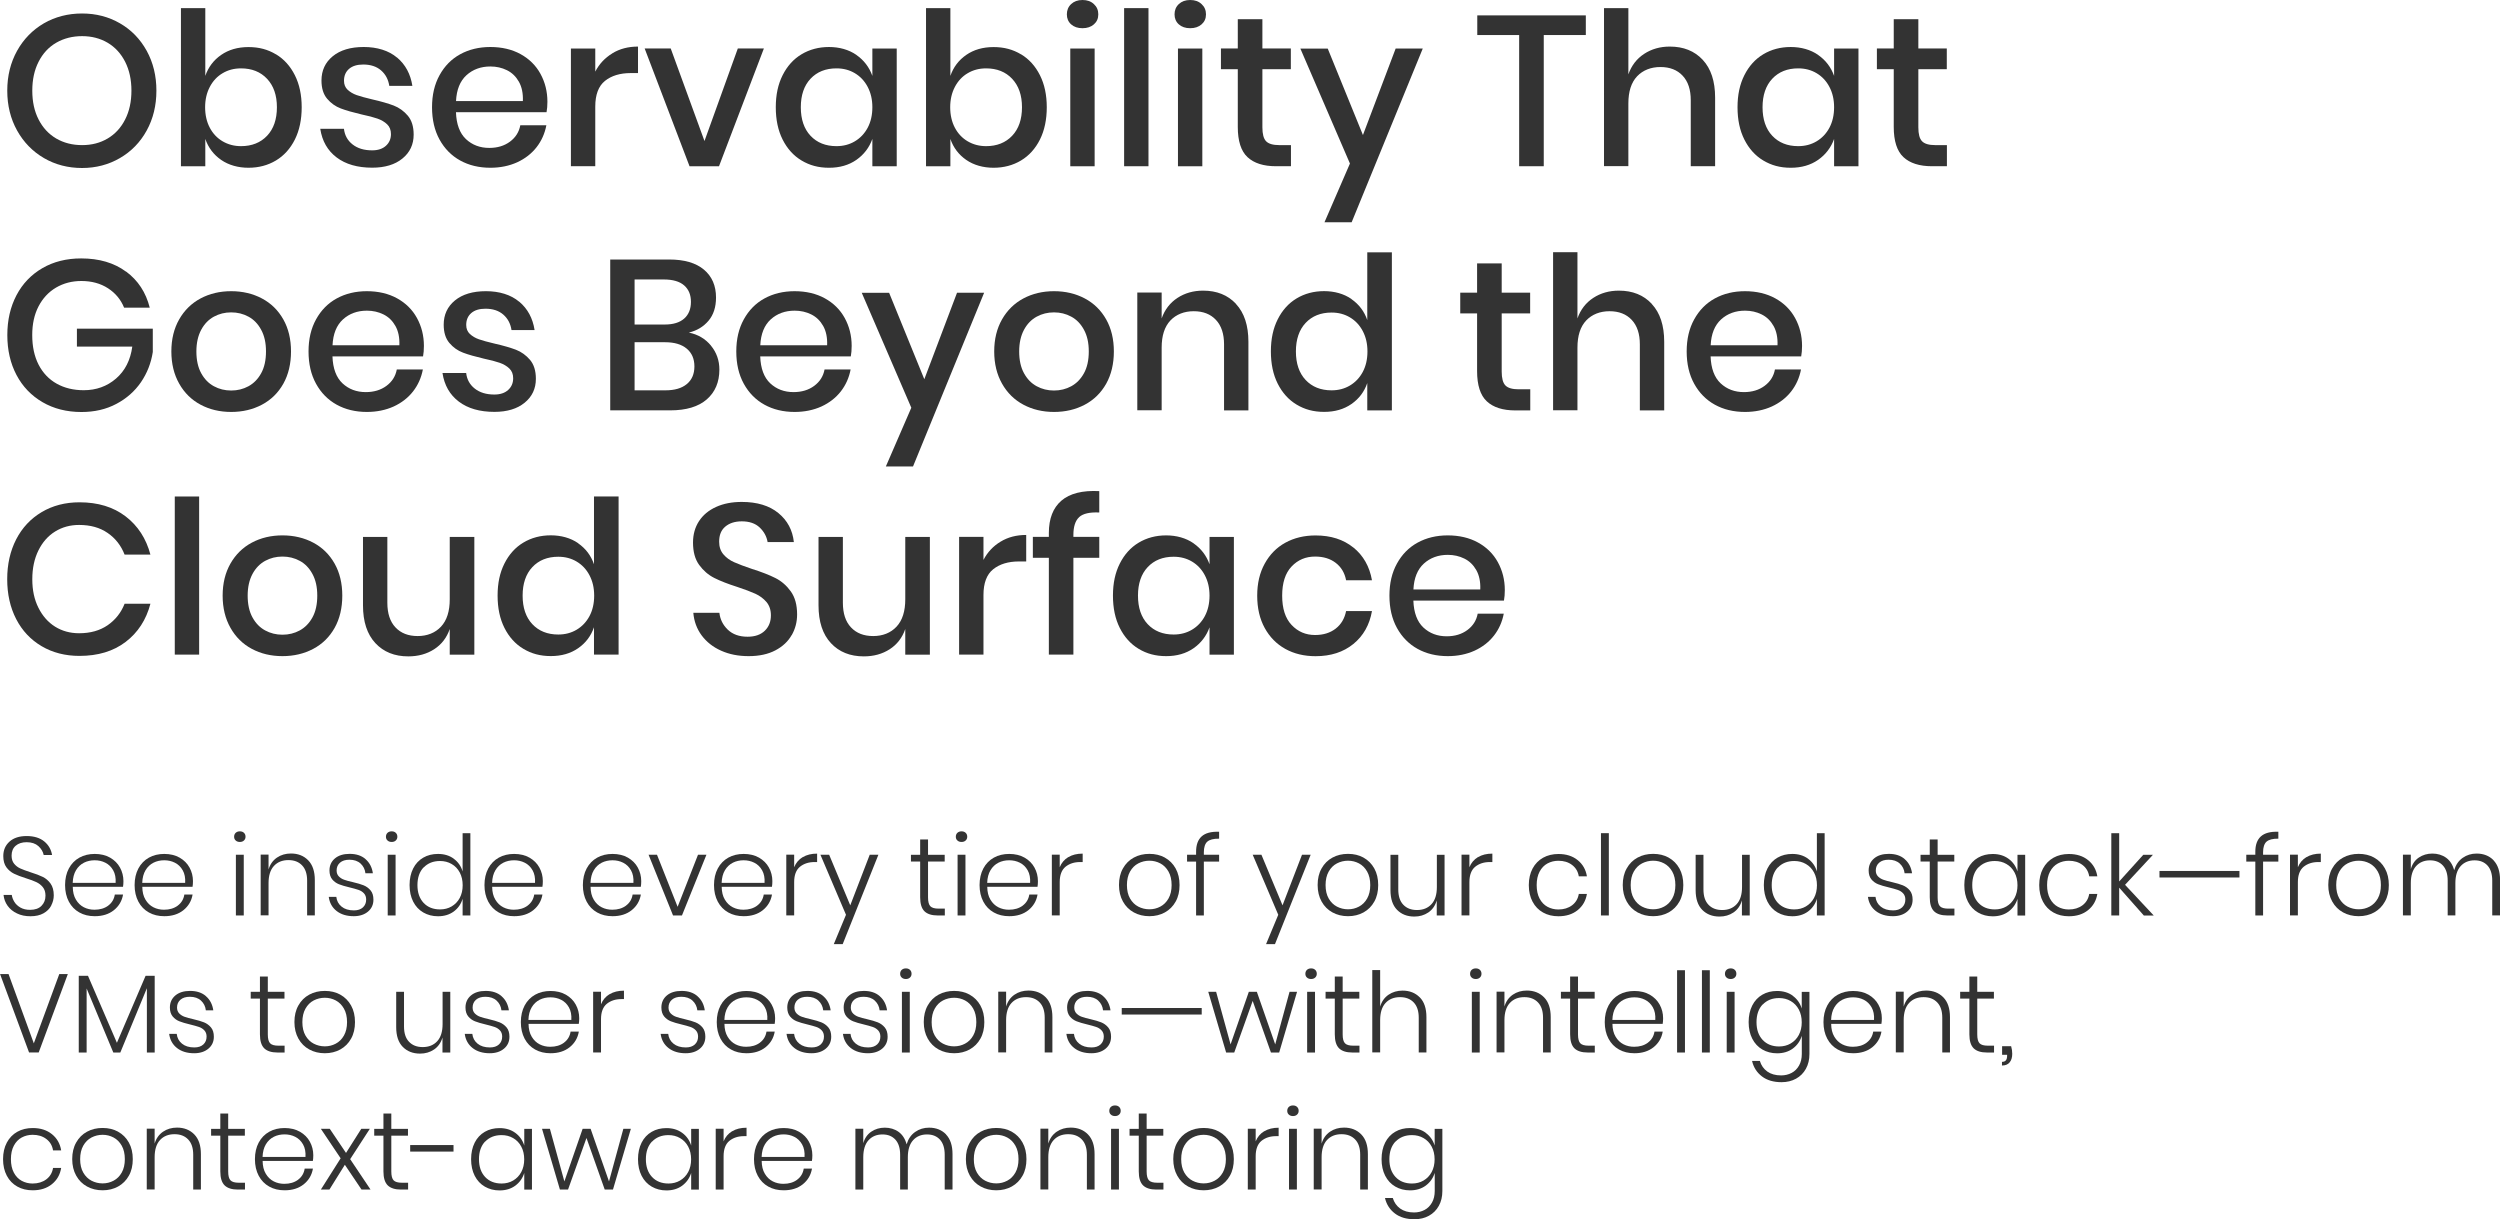<?xml version="1.0" encoding="UTF-8"?>
<svg id="Layer_2" data-name="Layer 2" xmlns="http://www.w3.org/2000/svg" viewBox="0 0 409.52 199.72">
  <defs>
    <style>
      .cls-1 {
        fill: #333;
      }
    </style>
  </defs>
  <g id="Layer_1-2" data-name="Layer 1">
    <g>
      <path class="cls-1" d="M19.65,3.82c1.86,1.07,3.31,2.57,4.38,4.5,1.06,1.93,1.59,4.1,1.59,6.53s-.53,4.6-1.59,6.53-2.52,3.43-4.38,4.51c-1.85,1.08-3.93,1.63-6.21,1.63s-4.39-.54-6.25-1.63c-1.85-1.08-3.32-2.59-4.39-4.51s-1.61-4.1-1.61-6.53.54-4.6,1.61-6.53c1.07-1.92,2.54-3.42,4.39-4.5,1.86-1.07,3.94-1.61,6.25-1.61s4.36.54,6.21,1.61ZM9.21,7c-1.24.72-2.2,1.76-2.89,3.12-.69,1.35-1.03,2.93-1.03,4.73s.34,3.37,1.03,4.72c.69,1.35,1.65,2.39,2.89,3.12,1.24.72,2.65,1.08,4.24,1.08s2.96-.36,4.18-1.08c1.22-.72,2.18-1.76,2.87-3.12.69-1.35,1.03-2.93,1.03-4.72s-.34-3.37-1.03-4.73c-.69-1.35-1.64-2.39-2.87-3.12-1.23-.72-2.62-1.08-4.18-1.08s-3,.36-4.24,1.08Z"/>
      <path class="cls-1" d="M45.2,8.89c1.32.79,2.35,1.94,3.1,3.43.75,1.49,1.12,3.24,1.12,5.25s-.37,3.79-1.12,5.29c-.75,1.49-1.78,2.64-3.1,3.43-1.32.79-2.82,1.19-4.5,1.19s-3.24-.43-4.48-1.29c-1.24-.86-2.1-2.01-2.59-3.43v4.48h-3.99V1.33h3.99v11.1c.49-1.42,1.35-2.57,2.59-3.43,1.24-.86,2.73-1.29,4.48-1.29s3.18.4,4.5,1.19ZM36.47,11.99c-.89.52-1.59,1.27-2.1,2.24-.51.97-.77,2.08-.77,3.34s.26,2.4.77,3.36c.51.96,1.21,1.7,2.1,2.22.89.52,1.89.79,3.01.79,1.77,0,3.2-.57,4.27-1.7s1.61-2.69,1.61-4.67-.54-3.51-1.61-4.66c-1.07-1.14-2.5-1.71-4.27-1.71-1.12,0-2.12.26-3.01.79Z"/>
      <path class="cls-1" d="M65.05,9.43c1.37,1.16,2.2,2.7,2.5,4.64h-3.78c-.16-1.05-.61-1.9-1.35-2.54s-1.71-.96-2.92-.96c-1,0-1.78.24-2.33.72-.55.48-.82,1.13-.82,1.94,0,.61.2,1.1.59,1.47.4.37.89.67,1.49.88.6.21,1.44.44,2.54.7,1.45.33,2.62.67,3.52,1.01.9.35,1.67.91,2.31,1.66.64.76.96,1.79.96,3.1,0,1.61-.61,2.92-1.84,3.92-1.22,1-2.88,1.5-4.95,1.5-2.4,0-4.35-.56-5.83-1.68-1.48-1.12-2.37-2.68-2.68-4.69h3.88c.12,1.05.58,1.9,1.4,2.55.82.65,1.89.98,3.22.98.96,0,1.71-.25,2.26-.75.55-.5.82-1.14.82-1.91,0-.68-.21-1.21-.63-1.61-.42-.4-.95-.71-1.58-.93s-1.49-.45-2.59-.68c-1.4-.33-2.54-.65-3.41-.98-.88-.33-1.62-.86-2.24-1.59-.62-.73-.93-1.73-.93-2.99,0-1.63.61-2.96,1.84-3.97,1.23-1.01,2.92-1.52,5.09-1.52s4.08.58,5.44,1.73Z"/>
      <path class="cls-1" d="M89.53,18.38h-14.84c.07,1.98.62,3.45,1.64,4.41,1.03.96,2.3,1.44,3.82,1.44,1.33,0,2.46-.34,3.38-1.02.92-.68,1.49-1.57,1.7-2.69h4.27c-.26,1.35-.79,2.55-1.61,3.6s-1.88,1.87-3.18,2.47c-1.31.59-2.77.89-4.38.89-1.87,0-3.52-.4-4.95-1.19-1.43-.79-2.56-1.94-3.38-3.43-.82-1.49-1.23-3.25-1.23-5.29s.41-3.76,1.23-5.25c.82-1.49,1.94-2.64,3.38-3.43,1.44-.79,3.09-1.19,4.95-1.19s3.54.39,4.95,1.17c1.41.78,2.5,1.85,3.25,3.22s1.14,2.89,1.14,4.57c0,.65-.05,1.23-.14,1.71ZM85,13.39c-.48-.85-1.13-1.48-1.96-1.89s-1.73-.61-2.71-.61c-1.56,0-2.87.48-3.92,1.43-1.05.96-1.62,2.37-1.71,4.24h10.95c.05-1.26-.17-2.32-.65-3.17Z"/>
      <path class="cls-1" d="M100.31,8.73c1.21-.74,2.61-1.1,4.2-1.1v4.34h-1.19c-1.75,0-3.16.43-4.22,1.28s-1.59,2.26-1.59,4.22v9.76h-3.99V7.95h3.99v3.78c.65-1.26,1.59-2.26,2.8-2.99Z"/>
      <path class="cls-1" d="M115.4,23.1l5.46-15.16h4.27l-7.35,19.29h-4.83l-7.35-19.29h4.27l5.53,15.16Z"/>
      <path class="cls-1" d="M140.28,9c1.24.86,2.11,2.01,2.62,3.43v-4.48h3.99v19.29h-3.99v-4.48c-.51,1.42-1.39,2.57-2.62,3.43-1.24.86-2.73,1.29-4.48,1.29s-3.18-.4-4.5-1.19c-1.32-.79-2.35-1.94-3.1-3.43s-1.12-3.25-1.12-5.29.37-3.76,1.12-5.25c.75-1.49,1.78-2.64,3.1-3.43s2.82-1.19,4.5-1.19,3.24.43,4.48,1.29ZM132.77,12.9c-1.06,1.13-1.59,2.69-1.59,4.67s.53,3.54,1.59,4.67,2.48,1.7,4.25,1.7c1.12,0,2.12-.26,3.01-.79.89-.53,1.59-1.27,2.1-2.22.51-.96.77-2.08.77-3.36s-.26-2.37-.77-3.34c-.51-.97-1.21-1.71-2.1-2.24-.89-.53-1.89-.79-3.01-.79-1.77,0-3.19.57-4.25,1.7Z"/>
      <path class="cls-1" d="M167.25,8.89c1.32.79,2.35,1.94,3.1,3.43.75,1.49,1.12,3.24,1.12,5.25s-.37,3.79-1.12,5.29c-.75,1.49-1.78,2.64-3.1,3.43-1.32.79-2.82,1.19-4.5,1.19s-3.24-.43-4.48-1.29c-1.24-.86-2.1-2.01-2.59-3.43v4.48h-3.99V1.33h3.99v11.1c.49-1.42,1.35-2.57,2.59-3.43,1.24-.86,2.73-1.29,4.48-1.29s3.18.4,4.5,1.19ZM158.52,11.99c-.89.52-1.59,1.27-2.1,2.24-.51.97-.77,2.08-.77,3.34s.26,2.4.77,3.36c.51.96,1.21,1.7,2.1,2.22.89.52,1.89.79,3.01.79,1.77,0,3.2-.57,4.27-1.7s1.61-2.69,1.61-4.67-.54-3.51-1.61-4.66c-1.07-1.14-2.5-1.71-4.27-1.71-1.12,0-2.12.26-3.01.79Z"/>
      <path class="cls-1" d="M175.46.67c.47-.44,1.08-.67,1.86-.67s1.39.22,1.87.67c.48.44.72,1,.72,1.68s-.24,1.22-.72,1.64-1.1.63-1.87.63-1.39-.21-1.86-.63-.7-.97-.7-1.64.23-1.24.7-1.68ZM179.31,7.95v19.29h-3.99V7.95h3.99Z"/>
      <path class="cls-1" d="M188.13,1.33v25.9h-3.99V1.33h3.99Z"/>
      <path class="cls-1" d="M193.1.67c.47-.44,1.08-.67,1.86-.67s1.39.22,1.87.67c.48.44.72,1,.72,1.68s-.24,1.22-.72,1.64-1.1.63-1.87.63-1.39-.21-1.86-.63-.7-.97-.7-1.64.23-1.24.7-1.68ZM196.95,7.95v19.29h-3.99V7.95h3.99Z"/>
      <path class="cls-1" d="M211.47,23.77v3.46h-2.45c-2.05,0-3.61-.5-4.67-1.49-1.06-.99-1.59-2.64-1.59-4.95v-9.45h-2.76v-3.4h2.76V3.15h4.03v4.79h4.66v3.4h-4.66v9.52c0,1.1.2,1.86.61,2.28s1.13.63,2.15.63h1.93Z"/>
      <path class="cls-1" d="M217.49,7.95l5.77,14.17,5.36-14.17h4.44l-11.65,28.46h-4.45l4.17-9.62-8.12-18.83h4.48Z"/>
      <path class="cls-1" d="M259.77,2.52v3.22h-6.89v21.49h-4.03V5.74h-6.86v-3.22h17.78Z"/>
      <path class="cls-1" d="M278.92,9.8c1.35,1.45,2.03,3.51,2.03,6.19v11.24h-3.99v-10.82c0-1.73-.44-3.06-1.33-4.01-.89-.95-2.1-1.42-3.64-1.42s-2.86.51-3.82,1.52c-.96,1.02-1.43,2.5-1.43,4.46v10.25h-3.99V1.33h3.99v10.85c.51-1.45,1.38-2.57,2.59-3.36,1.21-.79,2.61-1.19,4.2-1.19,2.24,0,4.04.72,5.39,2.17Z"/>
      <path class="cls-1" d="M297.82,9c1.24.86,2.11,2.01,2.62,3.43v-4.48h3.99v19.29h-3.99v-4.48c-.51,1.42-1.39,2.57-2.62,3.43-1.24.86-2.73,1.29-4.48,1.29s-3.18-.4-4.5-1.19c-1.32-.79-2.35-1.94-3.1-3.43s-1.12-3.25-1.12-5.29.37-3.76,1.12-5.25c.75-1.49,1.78-2.64,3.1-3.43s2.82-1.19,4.5-1.19,3.24.43,4.48,1.29ZM290.31,12.9c-1.06,1.13-1.59,2.69-1.59,4.67s.53,3.54,1.59,4.67,2.48,1.7,4.25,1.7c1.12,0,2.12-.26,3.01-.79.89-.53,1.59-1.27,2.1-2.22.51-.96.77-2.08.77-3.36s-.26-2.37-.77-3.34c-.51-.97-1.21-1.71-2.1-2.24-.89-.53-1.89-.79-3.01-.79-1.77,0-3.19.57-4.25,1.7Z"/>
      <path class="cls-1" d="M318.92,23.77v3.46h-2.45c-2.05,0-3.61-.5-4.67-1.49-1.06-.99-1.59-2.64-1.59-4.95v-9.45h-2.76v-3.4h2.76V3.15h4.03v4.79h4.66v3.4h-4.66v9.52c0,1.1.2,1.86.61,2.28s1.13.63,2.15.63h1.93Z"/>
      <path class="cls-1" d="M20.65,44.48c1.96,1.45,3.25,3.42,3.88,5.92h-4.2c-.54-1.33-1.42-2.39-2.64-3.18-1.22-.79-2.68-1.19-4.36-1.19-1.54,0-2.92.36-4.15,1.08-1.22.72-2.18,1.75-2.87,3.08s-1.03,2.89-1.03,4.69c0,1.89.35,3.51,1.05,4.87.7,1.35,1.69,2.39,2.96,3.1,1.27.71,2.75,1.07,4.43,1.07,2.05,0,3.82-.64,5.29-1.91s2.36-3.02,2.66-5.23h-9.07v-2.94h12.43v3.82c-.28,1.82-.93,3.47-1.94,4.95-1.02,1.48-2.36,2.67-4.03,3.55-1.67.89-3.58,1.33-5.72,1.33-2.4,0-4.53-.54-6.37-1.61-1.84-1.07-3.27-2.56-4.27-4.46-1-1.9-1.5-4.08-1.5-6.53s.5-4.62,1.5-6.53c1-1.9,2.42-3.38,4.25-4.44s3.95-1.59,6.35-1.59c2.94,0,5.39.72,7.35,2.17Z"/>
      <path class="cls-1" d="M42.91,48.89c1.49.79,2.66,1.94,3.5,3.43.84,1.49,1.26,3.24,1.26,5.25s-.42,3.79-1.26,5.29c-.84,1.49-2.01,2.64-3.5,3.43-1.49.79-3.17,1.19-5.04,1.19s-3.54-.4-5.02-1.19c-1.48-.79-2.65-1.94-3.5-3.45-.85-1.5-1.28-3.26-1.28-5.27s.43-3.76,1.28-5.25c.85-1.49,2.02-2.64,3.5-3.43,1.48-.79,3.16-1.19,5.02-1.19s3.55.4,5.04,1.19ZM35.04,51.87c-.86.47-1.56,1.18-2.08,2.15-.52.97-.79,2.15-.79,3.55s.26,2.61.79,3.57c.53.96,1.22,1.67,2.08,2.13.86.47,1.81.7,2.83.7s1.97-.23,2.83-.7c.86-.47,1.56-1.18,2.08-2.13.53-.96.79-2.15.79-3.57s-.26-2.58-.79-3.55c-.52-.97-1.22-1.69-2.08-2.15-.86-.47-1.81-.7-2.83-.7s-1.97.23-2.83.7Z"/>
      <path class="cls-1" d="M69.3,58.38h-14.84c.07,1.98.62,3.45,1.64,4.41,1.03.96,2.3,1.44,3.82,1.44,1.33,0,2.46-.34,3.38-1.02.92-.68,1.49-1.57,1.7-2.69h4.27c-.26,1.35-.79,2.55-1.61,3.6s-1.88,1.87-3.18,2.47c-1.31.59-2.77.89-4.38.89-1.87,0-3.52-.4-4.95-1.19-1.43-.79-2.56-1.94-3.38-3.43-.82-1.49-1.23-3.25-1.23-5.29s.41-3.76,1.23-5.25c.82-1.49,1.94-2.64,3.38-3.43,1.44-.79,3.09-1.19,4.95-1.19s3.54.39,4.95,1.17c1.41.78,2.5,1.85,3.25,3.22s1.14,2.89,1.14,4.57c0,.65-.05,1.23-.14,1.71ZM64.77,53.39c-.48-.85-1.13-1.48-1.96-1.89s-1.73-.61-2.71-.61c-1.56,0-2.87.48-3.92,1.43-1.05.96-1.62,2.37-1.71,4.24h10.95c.05-1.26-.17-2.32-.65-3.17Z"/>
      <path class="cls-1" d="M85.07,49.43c1.37,1.16,2.2,2.7,2.5,4.64h-3.78c-.16-1.05-.61-1.9-1.35-2.54s-1.71-.96-2.92-.96c-1,0-1.78.24-2.33.72-.55.48-.82,1.13-.82,1.94,0,.61.2,1.1.59,1.47.4.37.89.67,1.49.88.6.21,1.44.44,2.54.7,1.45.33,2.62.67,3.52,1.01.9.35,1.67.91,2.31,1.66.64.76.96,1.79.96,3.1,0,1.61-.61,2.92-1.84,3.92-1.22,1-2.88,1.5-4.95,1.5-2.4,0-4.35-.56-5.83-1.68-1.48-1.12-2.37-2.68-2.68-4.69h3.88c.12,1.05.58,1.9,1.4,2.55.82.65,1.89.98,3.22.98.96,0,1.71-.25,2.26-.75.55-.5.82-1.14.82-1.91,0-.68-.21-1.21-.63-1.61-.42-.4-.95-.71-1.58-.93s-1.49-.45-2.59-.68c-1.4-.33-2.54-.65-3.41-.98-.88-.33-1.62-.86-2.24-1.59-.62-.73-.93-1.73-.93-2.99,0-1.63.61-2.96,1.84-3.97,1.23-1.01,2.92-1.52,5.09-1.52s4.08.58,5.44,1.73Z"/>
      <path class="cls-1" d="M116.46,56.62c.92,1.12,1.38,2.43,1.38,3.92,0,2.05-.69,3.68-2.06,4.88-1.38,1.2-3.37,1.8-5.99,1.8h-9.83v-24.71h9.66c2.47,0,4.37.55,5.69,1.66,1.32,1.11,1.98,2.63,1.98,4.57,0,1.56-.41,2.83-1.23,3.8-.82.97-1.89,1.62-3.22,1.94,1.49.3,2.7,1.02,3.62,2.13ZM103.95,53.16h4.93c1.4,0,2.47-.33,3.2-.98.73-.65,1.1-1.56,1.1-2.73s-.37-2.04-1.1-2.69c-.74-.65-1.85-.98-3.34-.98h-4.79v7.38ZM112.51,62.91c.83-.69,1.24-1.65,1.24-2.89s-.42-2.21-1.26-2.91-2.02-1.05-3.54-1.05h-5v7.88h5.04c1.52,0,2.69-.34,3.52-1.03Z"/>
      <path class="cls-1" d="M139.37,58.38h-14.84c.07,1.98.62,3.45,1.64,4.41,1.03.96,2.3,1.44,3.82,1.44,1.33,0,2.46-.34,3.38-1.02.92-.68,1.49-1.57,1.7-2.69h4.27c-.26,1.35-.79,2.55-1.61,3.6s-1.88,1.87-3.18,2.47c-1.31.59-2.77.89-4.38.89-1.87,0-3.52-.4-4.95-1.19-1.43-.79-2.56-1.94-3.38-3.43-.82-1.49-1.23-3.25-1.23-5.29s.41-3.76,1.23-5.25c.82-1.49,1.94-2.64,3.38-3.43,1.44-.79,3.09-1.19,4.95-1.19s3.54.39,4.95,1.17c1.41.78,2.5,1.85,3.25,3.22s1.14,2.89,1.14,4.57c0,.65-.05,1.23-.14,1.71ZM134.84,53.39c-.48-.85-1.13-1.48-1.96-1.89s-1.73-.61-2.71-.61c-1.56,0-2.87.48-3.92,1.43-1.05.96-1.62,2.37-1.71,4.24h10.95c.05-1.26-.17-2.32-.65-3.17Z"/>
      <path class="cls-1" d="M145.64,47.95l5.77,14.17,5.36-14.17h4.44l-11.65,28.46h-4.45l4.17-9.62-8.12-18.83h4.48Z"/>
      <path class="cls-1" d="M177.7,48.89c1.49.79,2.66,1.94,3.5,3.43.84,1.49,1.26,3.24,1.26,5.25s-.42,3.79-1.26,5.29c-.84,1.49-2.01,2.64-3.5,3.43-1.49.79-3.17,1.19-5.04,1.19s-3.54-.4-5.02-1.19c-1.48-.79-2.65-1.94-3.5-3.45-.85-1.5-1.28-3.26-1.28-5.27s.43-3.76,1.28-5.25c.85-1.49,2.02-2.64,3.5-3.43,1.48-.79,3.16-1.19,5.02-1.19s3.55.4,5.04,1.19ZM169.82,51.87c-.86.47-1.56,1.18-2.08,2.15-.52.97-.79,2.15-.79,3.55s.26,2.61.79,3.57c.53.96,1.22,1.67,2.08,2.13.86.47,1.81.7,2.83.7s1.97-.23,2.83-.7c.86-.47,1.56-1.18,2.08-2.13.53-.96.79-2.15.79-3.57s-.26-2.58-.79-3.55c-.52-.97-1.22-1.69-2.08-2.15-.86-.47-1.81-.7-2.83-.7s-1.97.23-2.83.7Z"/>
      <path class="cls-1" d="M202.47,49.8c1.35,1.45,2.03,3.51,2.03,6.19v11.24h-3.99v-10.82c0-1.73-.44-3.06-1.33-4.01-.89-.95-2.1-1.42-3.64-1.42s-2.86.51-3.82,1.52c-.96,1.02-1.43,2.5-1.43,4.46v10.25h-3.99v-19.29h3.99v4.24c.51-1.45,1.38-2.57,2.59-3.36,1.21-.79,2.61-1.19,4.2-1.19,2.24,0,4.04.72,5.39,2.17Z"/>
      <path class="cls-1" d="M221.38,49c1.24.86,2.1,2.01,2.59,3.43v-11.1h4.03v25.9h-4.03v-4.48c-.49,1.42-1.35,2.57-2.59,3.43-1.24.86-2.73,1.29-4.48,1.29s-3.18-.4-4.5-1.19c-1.32-.79-2.35-1.94-3.1-3.43s-1.12-3.25-1.12-5.29.37-3.76,1.12-5.25c.75-1.49,1.78-2.64,3.1-3.43s2.82-1.19,4.5-1.19,3.24.43,4.48,1.29ZM213.87,52.9c-1.06,1.13-1.59,2.69-1.59,4.67s.53,3.54,1.59,4.67,2.48,1.7,4.25,1.7c1.12,0,2.12-.26,3.01-.79.89-.53,1.59-1.27,2.1-2.22.51-.96.77-2.08.77-3.36s-.26-2.37-.77-3.34c-.51-.97-1.21-1.71-2.1-2.24-.89-.53-1.89-.79-3.01-.79-1.77,0-3.19.57-4.25,1.7Z"/>
      <path class="cls-1" d="M250.67,63.77v3.46h-2.45c-2.05,0-3.61-.5-4.67-1.49-1.06-.99-1.59-2.64-1.59-4.95v-9.45h-2.76v-3.4h2.76v-4.79h4.03v4.79h4.66v3.4h-4.66v9.52c0,1.1.2,1.86.61,2.28s1.13.63,2.15.63h1.93Z"/>
      <path class="cls-1" d="M270.58,49.8c1.35,1.45,2.03,3.51,2.03,6.19v11.24h-3.99v-10.82c0-1.73-.44-3.06-1.33-4.01-.89-.95-2.1-1.42-3.64-1.42s-2.86.51-3.82,1.52c-.96,1.02-1.43,2.5-1.43,4.46v10.25h-3.99v-25.9h3.99v10.85c.51-1.45,1.38-2.57,2.59-3.36,1.21-.79,2.61-1.19,4.2-1.19,2.24,0,4.04.72,5.39,2.17Z"/>
      <path class="cls-1" d="M295.05,58.38h-14.84c.07,1.98.62,3.45,1.64,4.41,1.03.96,2.3,1.44,3.82,1.44,1.33,0,2.46-.34,3.38-1.02.92-.68,1.49-1.57,1.7-2.69h4.27c-.26,1.35-.79,2.55-1.61,3.6s-1.88,1.87-3.18,2.47c-1.31.59-2.77.89-4.38.89-1.87,0-3.52-.4-4.95-1.19-1.43-.79-2.56-1.94-3.38-3.43-.82-1.49-1.23-3.25-1.23-5.29s.41-3.76,1.23-5.25c.82-1.49,1.94-2.64,3.38-3.43,1.44-.79,3.09-1.19,4.95-1.19s3.54.39,4.95,1.17c1.41.78,2.5,1.85,3.25,3.22s1.14,2.89,1.14,4.57c0,.65-.05,1.23-.14,1.71ZM290.52,53.39c-.48-.85-1.13-1.48-1.96-1.89s-1.73-.61-2.71-.61c-1.56,0-2.87.48-3.92,1.43-1.05.96-1.62,2.37-1.71,4.24h10.95c.05-1.26-.17-2.32-.65-3.17Z"/>
      <path class="cls-1" d="M20.58,84.59c2.01,1.54,3.36,3.63,4.06,6.26h-4.23c-.58-1.49-1.51-2.68-2.78-3.55-1.27-.88-2.83-1.31-4.67-1.31-1.47,0-2.78.36-3.94,1.08-1.16.72-2.07,1.76-2.73,3.1s-1,2.91-1,4.71.33,3.33,1,4.67,1.58,2.38,2.73,3.1c1.16.72,2.47,1.08,3.94,1.08,1.84,0,3.4-.44,4.67-1.31,1.27-.88,2.2-2.05,2.78-3.52h4.23c-.7,2.64-2.05,4.72-4.06,6.25s-4.53,2.29-7.56,2.29c-2.33,0-4.4-.53-6.2-1.59-1.8-1.06-3.19-2.54-4.17-4.44-.98-1.9-1.47-4.08-1.47-6.53s.49-4.62,1.47-6.53c.98-1.9,2.37-3.39,4.17-4.46,1.8-1.07,3.86-1.61,6.2-1.61,3.03,0,5.55.77,7.56,2.31Z"/>
      <path class="cls-1" d="M32.62,81.33v25.9h-3.99v-25.9h3.99Z"/>
      <path class="cls-1" d="M51.31,88.89c1.49.79,2.66,1.94,3.5,3.43.84,1.49,1.26,3.24,1.26,5.25s-.42,3.79-1.26,5.29c-.84,1.49-2.01,2.64-3.5,3.43-1.49.79-3.17,1.19-5.04,1.19s-3.54-.4-5.02-1.19c-1.48-.79-2.65-1.94-3.5-3.45-.85-1.5-1.28-3.26-1.28-5.27s.43-3.76,1.28-5.25c.85-1.49,2.02-2.64,3.5-3.43,1.48-.79,3.16-1.19,5.02-1.19s3.55.4,5.04,1.19ZM43.44,91.87c-.86.47-1.56,1.18-2.08,2.15-.52.97-.79,2.15-.79,3.55s.26,2.61.79,3.57c.53.96,1.22,1.67,2.08,2.13.86.47,1.81.7,2.83.7s1.97-.23,2.83-.7c.86-.47,1.56-1.18,2.08-2.13.53-.96.79-2.15.79-3.57s-.26-2.58-.79-3.55c-.52-.97-1.22-1.69-2.08-2.15-.86-.47-1.81-.7-2.83-.7s-1.97.23-2.83.7Z"/>
      <path class="cls-1" d="M77.7,87.95v19.29h-4.03v-4.2c-.49,1.42-1.34,2.53-2.55,3.31-1.21.78-2.62,1.17-4.24,1.17-2.24,0-4.04-.72-5.39-2.17-1.35-1.45-2.03-3.51-2.03-6.2v-11.2h3.99v10.78c0,1.75.44,3.1,1.33,4.04.89.95,2.1,1.42,3.64,1.42s2.86-.51,3.82-1.54c.96-1.03,1.43-2.52,1.43-4.48v-10.22h4.03Z"/>
      <path class="cls-1" d="M94.71,89c1.24.86,2.1,2.01,2.59,3.43v-11.1h4.03v25.9h-4.03v-4.48c-.49,1.42-1.35,2.57-2.59,3.43-1.24.86-2.73,1.29-4.48,1.29s-3.18-.4-4.5-1.19c-1.32-.79-2.35-1.94-3.1-3.43s-1.12-3.25-1.12-5.29.37-3.76,1.12-5.25c.75-1.49,1.78-2.64,3.1-3.43s2.82-1.19,4.5-1.19,3.24.43,4.48,1.29ZM87.2,92.9c-1.06,1.13-1.59,2.69-1.59,4.67s.53,3.54,1.59,4.67,2.48,1.7,4.25,1.7c1.12,0,2.12-.26,3.01-.79.89-.53,1.59-1.27,2.1-2.22.51-.96.77-2.08.77-3.36s-.26-2.37-.77-3.34c-.51-.97-1.21-1.71-2.1-2.24-.89-.53-1.89-.79-3.01-.79-1.77,0-3.19.57-4.25,1.7Z"/>
      <path class="cls-1" d="M129.68,104.03c-.58,1.04-1.47,1.87-2.66,2.5-1.19.63-2.65.95-4.38.95s-3.19-.3-4.51-.89c-1.33-.59-2.39-1.43-3.19-2.5-.79-1.07-1.25-2.31-1.37-3.71h4.27c.12,1.07.58,2,1.38,2.77.81.77,1.88,1.15,3.24,1.15,1.21,0,2.15-.33,2.82-.98s1-1.49,1-2.52c0-.89-.25-1.62-.73-2.19-.49-.57-1.1-1.02-1.82-1.35-.72-.33-1.71-.7-2.97-1.12-1.54-.49-2.79-.98-3.76-1.47-.97-.49-1.79-1.2-2.47-2.13-.68-.93-1.01-2.16-1.01-3.67,0-1.33.33-2.5.98-3.5.65-1,1.59-1.78,2.8-2.33s2.61-.82,4.2-.82c2.52,0,4.52.61,6,1.82,1.48,1.21,2.33,2.8,2.54,4.76h-4.3c-.16-.93-.6-1.73-1.31-2.4-.71-.67-1.69-1-2.92-1-1.12,0-2.02.29-2.7.86-.68.57-1.01,1.39-1.01,2.47,0,.84.23,1.53.7,2.08.47.55,1.06.98,1.77,1.29.71.32,1.69.68,2.92,1.1,1.56.49,2.84.99,3.83,1.49.99.5,1.83,1.23,2.52,2.19.69.96,1.03,2.22,1.03,3.78,0,1.21-.29,2.34-.88,3.38Z"/>
      <path class="cls-1" d="M152.32,87.95v19.29h-4.03v-4.2c-.49,1.42-1.34,2.53-2.55,3.31-1.21.78-2.62,1.17-4.24,1.17-2.24,0-4.04-.72-5.39-2.17-1.35-1.45-2.03-3.51-2.03-6.2v-11.2h3.99v10.78c0,1.75.44,3.1,1.33,4.04.89.95,2.1,1.42,3.64,1.42s2.86-.51,3.82-1.54c.96-1.03,1.43-2.52,1.43-4.48v-10.22h4.03Z"/>
      <path class="cls-1" d="M163.9,88.73c1.21-.74,2.61-1.1,4.2-1.1v4.34h-1.19c-1.75,0-3.16.43-4.22,1.28s-1.59,2.26-1.59,4.22v9.76h-3.99v-19.29h3.99v3.78c.65-1.26,1.59-2.26,2.8-2.99Z"/>
      <path class="cls-1" d="M176.78,84.71c-.63.57-.95,1.55-.95,2.92v.31h4.24v3.43h-4.24v15.86h-4.02v-15.86h-2.62v-3.43h2.62v-.63c0-2.36.69-4.12,2.06-5.3,1.38-1.18,3.44-1.7,6.2-1.56v3.5c-1.56-.07-2.66.18-3.29.75Z"/>
      <path class="cls-1" d="M195.51,89c1.24.86,2.11,2.01,2.62,3.43v-4.48h3.99v19.29h-3.99v-4.48c-.51,1.42-1.39,2.57-2.62,3.43-1.24.86-2.73,1.29-4.48,1.29s-3.18-.4-4.5-1.19c-1.32-.79-2.35-1.94-3.1-3.43s-1.12-3.25-1.12-5.29.37-3.76,1.12-5.25c.75-1.49,1.78-2.64,3.1-3.43s2.82-1.19,4.5-1.19,3.24.43,4.48,1.29ZM188,92.9c-1.06,1.13-1.59,2.69-1.59,4.67s.53,3.54,1.59,4.67,2.48,1.7,4.25,1.7c1.12,0,2.12-.26,3.01-.79.89-.53,1.59-1.27,2.1-2.22.51-.96.77-2.08.77-3.36s-.26-2.37-.77-3.34c-.51-.97-1.21-1.71-2.1-2.24-.89-.53-1.89-.79-3.01-.79-1.77,0-3.19.57-4.25,1.7Z"/>
      <path class="cls-1" d="M221.69,89.68c1.63,1.32,2.65,3.11,3.05,5.37h-4.24c-.23-1.21-.8-2.16-1.7-2.85-.9-.69-2.02-1.03-3.38-1.03-1.54,0-2.82.54-3.85,1.63-1.03,1.08-1.54,2.68-1.54,4.78s.51,3.7,1.54,4.79c1.03,1.1,2.31,1.65,3.85,1.65,1.35,0,2.48-.35,3.38-1.05.9-.7,1.46-1.66,1.7-2.87h4.24c-.4,2.26-1.41,4.06-3.05,5.39-1.63,1.33-3.7,2-6.19,2-1.87,0-3.52-.4-4.95-1.19-1.43-.79-2.56-1.94-3.38-3.43-.82-1.49-1.23-3.25-1.23-5.29s.41-3.76,1.23-5.25c.82-1.49,1.94-2.64,3.38-3.43,1.44-.79,3.09-1.19,4.95-1.19,2.5,0,4.56.66,6.19,1.98Z"/>
      <path class="cls-1" d="M246.36,98.38h-14.84c.07,1.98.62,3.45,1.64,4.41,1.03.96,2.3,1.44,3.82,1.44,1.33,0,2.46-.34,3.38-1.02.92-.68,1.49-1.57,1.7-2.69h4.27c-.26,1.35-.79,2.55-1.61,3.6s-1.88,1.87-3.18,2.47c-1.31.59-2.77.89-4.38.89-1.87,0-3.52-.4-4.95-1.19-1.43-.79-2.56-1.94-3.38-3.43-.82-1.49-1.23-3.25-1.23-5.29s.41-3.76,1.23-5.25c.82-1.49,1.94-2.64,3.38-3.43,1.44-.79,3.09-1.19,4.95-1.19s3.54.39,4.95,1.17c1.41.78,2.5,1.85,3.25,3.22s1.14,2.89,1.14,4.57c0,.65-.05,1.23-.14,1.71ZM241.83,93.39c-.48-.85-1.13-1.48-1.96-1.89s-1.73-.61-2.71-.61c-1.56,0-2.87.48-3.92,1.43-1.05.96-1.62,2.37-1.71,4.24h10.95c.05-1.26-.17-2.32-.65-3.17Z"/>
    </g>
    <g>
      <path class="cls-1" d="M8.39,148.35c-.27.52-.7.94-1.27,1.26-.57.32-1.28.48-2.13.48s-1.56-.15-2.2-.46c-.64-.3-1.16-.72-1.54-1.25s-.6-1.12-.67-1.78h1.35c.05.38.19.75.42,1.13.23.38.57.69,1,.94.44.25.97.37,1.58.37.81,0,1.44-.22,1.87-.66.43-.44.65-.99.65-1.66,0-.57-.14-1.04-.43-1.39-.29-.36-.64-.63-1.06-.83s-.99-.41-1.72-.64c-.8-.25-1.45-.5-1.94-.74-.49-.24-.91-.59-1.25-1.05-.34-.46-.51-1.08-.51-1.84,0-.97.34-1.76,1.02-2.37.68-.61,1.62-.91,2.81-.91s2.18.3,2.89.89c.71.59,1.13,1.34,1.27,2.22h-1.37c-.11-.55-.4-1.03-.87-1.46-.47-.42-1.11-.64-1.92-.64-.75,0-1.35.19-1.8.58-.45.39-.67.93-.67,1.62,0,.55.14.99.42,1.33.28.34.62.6,1.03.78.41.18.96.39,1.67.62.81.25,1.47.5,1.98.75.5.24.93.61,1.28,1.09.35.49.53,1.13.53,1.93,0,.58-.14,1.13-.41,1.65Z"/>
      <path class="cls-1" d="M17.72,148.35c.61-.45.97-1.06,1.09-1.82h1.35c-.18,1.06-.69,1.91-1.51,2.57-.83.66-1.87.98-3.13.98-.95,0-1.79-.2-2.52-.61-.74-.41-1.31-1-1.72-1.77-.41-.77-.62-1.68-.62-2.72s.21-1.95.62-2.72.99-1.36,1.72-1.77c.73-.41,1.58-.61,2.52-.61s1.81.2,2.52.61c.71.41,1.25.95,1.62,1.63.37.68.56,1.42.56,2.22,0,.34-.02.65-.07.93h-8.23c.01.84.18,1.54.52,2.1.33.56.77.98,1.3,1.25.53.27,1.11.4,1.73.4.9,0,1.65-.22,2.26-.67ZM13.75,141.32c-.54.27-.97.68-1.3,1.23-.33.55-.51,1.24-.54,2.07h7.03c.05-.81-.08-1.5-.4-2.06-.32-.56-.74-.97-1.28-1.24-.53-.27-1.12-.4-1.75-.4s-1.23.13-1.77.4Z"/>
      <path class="cls-1" d="M29.11,148.35c.61-.45.97-1.06,1.09-1.82h1.35c-.18,1.06-.69,1.91-1.51,2.57-.83.66-1.87.98-3.13.98-.95,0-1.79-.2-2.52-.61-.74-.41-1.31-1-1.72-1.77-.41-.77-.62-1.68-.62-2.72s.21-1.95.62-2.72.99-1.36,1.72-1.77c.73-.41,1.58-.61,2.52-.61s1.81.2,2.52.61c.71.41,1.25.95,1.62,1.63.37.68.56,1.42.56,2.22,0,.34-.02.65-.07.93h-8.23c.01.84.18,1.54.52,2.1.33.56.77.98,1.3,1.25.53.27,1.11.4,1.73.4.9,0,1.65-.22,2.26-.67ZM25.14,141.32c-.54.27-.97.68-1.3,1.23-.33.55-.51,1.24-.54,2.07h7.03c.05-.81-.08-1.5-.4-2.06-.32-.56-.74-.97-1.28-1.24-.53-.27-1.12-.4-1.75-.4s-1.23.13-1.77.4Z"/>
      <path class="cls-1" d="M38.61,136.42c.18-.16.4-.24.68-.24s.5.08.67.24c.17.16.26.37.26.64s-.09.46-.26.62c-.17.16-.39.24-.67.24s-.51-.08-.68-.24c-.18-.16-.26-.36-.26-.62s.09-.48.26-.64ZM39.93,140.01v9.95h-1.29v-9.95h1.29Z"/>
      <path class="cls-1" d="M50.49,140.93c.72.74,1.08,1.81,1.08,3.23v5.79h-1.26v-5.7c0-1.08-.27-1.91-.82-2.49-.55-.58-1.29-.87-2.24-.87-1,0-1.79.32-2.38.96-.59.64-.88,1.58-.88,2.81v5.28h-1.29v-9.95h1.29v2.44c.25-.85.72-1.5,1.38-1.95s1.43-.67,2.29-.67c1.15,0,2.09.37,2.81,1.1Z"/>
      <path class="cls-1" d="M59.88,140.74c.66.57,1.06,1.34,1.2,2.31h-1.22c-.07-.64-.34-1.17-.79-1.59s-1.07-.63-1.83-.63c-.66,0-1.17.16-1.54.48-.37.32-.56.75-.56,1.28,0,.4.12.72.36.97.24.24.53.43.88.55.35.13.83.26,1.42.39.73.17,1.31.34,1.76.52.44.18.82.45,1.14.83.32.38.47.89.47,1.53,0,.79-.29,1.44-.88,1.94-.59.5-1.37.76-2.34.76-1.14,0-2.08-.28-2.81-.85s-1.16-1.34-1.29-2.32h1.24c.07.66.36,1.19.86,1.6.5.41,1.17.62,2.02.62.63,0,1.12-.16,1.48-.49.35-.33.53-.75.53-1.28,0-.42-.12-.76-.36-1.02-.24-.26-.54-.45-.9-.57s-.85-.26-1.47-.41c-.72-.17-1.29-.34-1.72-.51-.43-.17-.8-.43-1.1-.79-.3-.36-.46-.85-.46-1.47,0-.81.3-1.47.89-1.97.59-.5,1.4-.75,2.42-.75,1.08,0,1.95.29,2.6.86Z"/>
      <path class="cls-1" d="M63.48,136.42c.18-.16.4-.24.68-.24s.5.08.67.24c.17.16.26.37.26.64s-.09.46-.26.62c-.17.16-.39.24-.67.24s-.51-.08-.68-.24c-.18-.16-.26-.36-.26-.62s.09-.48.26-.64ZM64.8,140.01v9.95h-1.29v-9.95h1.29Z"/>
      <path class="cls-1" d="M74.33,140.67c.71.52,1.19,1.21,1.45,2.08v-6.27h1.27v13.48h-1.27v-2.73c-.26.86-.74,1.55-1.45,2.08-.71.52-1.57.78-2.58.78-.9,0-1.7-.21-2.41-.62-.71-.41-1.26-1-1.66-1.78-.39-.77-.59-1.67-.59-2.71s.2-1.95.59-2.72.94-1.36,1.65-1.77c.7-.41,1.51-.61,2.42-.61,1.01,0,1.87.26,2.58.78ZM69.39,142.08c-.67.71-1.01,1.68-1.01,2.91s.34,2.19,1.01,2.91c.67.71,1.57,1.07,2.69,1.07.7,0,1.34-.16,1.9-.49.56-.33,1.01-.79,1.33-1.39.32-.6.48-1.3.48-2.08s-.16-1.49-.48-2.09c-.32-.6-.77-1.07-1.33-1.39-.56-.33-1.2-.49-1.9-.49-1.12,0-2.01.36-2.69,1.07Z"/>
      <path class="cls-1" d="M86.42,148.35c.61-.45.97-1.06,1.09-1.82h1.35c-.18,1.06-.69,1.91-1.51,2.57-.83.66-1.87.98-3.13.98-.95,0-1.79-.2-2.52-.61-.74-.41-1.31-1-1.72-1.77-.41-.77-.62-1.68-.62-2.72s.21-1.95.62-2.72.99-1.36,1.72-1.77c.73-.41,1.58-.61,2.52-.61s1.81.2,2.52.61c.71.41,1.25.95,1.62,1.63.37.68.56,1.42.56,2.22,0,.34-.02.65-.07.93h-8.23c.01.84.18,1.54.52,2.1.33.56.77.98,1.3,1.25.53.27,1.11.4,1.73.4.9,0,1.65-.22,2.26-.67ZM82.45,141.32c-.54.27-.97.68-1.3,1.23-.33.55-.51,1.24-.54,2.07h7.03c.05-.81-.08-1.5-.4-2.06-.32-.56-.74-.97-1.28-1.24-.53-.27-1.12-.4-1.75-.4s-1.23.13-1.77.4Z"/>
      <path class="cls-1" d="M102.54,148.35c.61-.45.97-1.06,1.09-1.82h1.35c-.18,1.06-.69,1.91-1.51,2.57-.83.66-1.87.98-3.13.98-.95,0-1.79-.2-2.52-.61-.74-.41-1.31-1-1.72-1.77-.41-.77-.62-1.68-.62-2.72s.21-1.95.62-2.72.99-1.36,1.72-1.77c.73-.41,1.58-.61,2.52-.61s1.81.2,2.52.61c.71.41,1.25.95,1.62,1.63.37.68.56,1.42.56,2.22,0,.34-.02.65-.07.93h-8.23c.01.84.18,1.54.52,2.1.33.56.77.98,1.3,1.25.53.27,1.11.4,1.73.4.9,0,1.65-.22,2.26-.67ZM98.57,141.32c-.54.27-.97.68-1.3,1.23-.33.55-.51,1.24-.54,2.07h7.03c.05-.81-.08-1.5-.4-2.06-.32-.56-.74-.97-1.28-1.24-.53-.27-1.12-.4-1.75-.4s-1.23.13-1.77.4Z"/>
      <path class="cls-1" d="M111.01,148.52l3.33-8.51h1.38l-4.01,9.95h-1.46l-4.01-9.95h1.38l3.37,8.51Z"/>
      <path class="cls-1" d="M124.02,148.35c.61-.45.97-1.06,1.09-1.82h1.35c-.18,1.06-.69,1.91-1.51,2.57-.83.66-1.87.98-3.13.98-.95,0-1.79-.2-2.52-.61-.74-.41-1.31-1-1.72-1.77-.41-.77-.62-1.68-.62-2.72s.21-1.95.62-2.72.99-1.36,1.72-1.77c.73-.41,1.58-.61,2.52-.61s1.81.2,2.52.61c.71.41,1.25.95,1.62,1.63.37.68.56,1.42.56,2.22,0,.34-.02.65-.07.93h-8.23c.01.84.18,1.54.52,2.1.33.56.77.98,1.3,1.25.53.27,1.11.4,1.73.4.9,0,1.65-.22,2.26-.67ZM120.05,141.32c-.54.27-.97.68-1.3,1.23-.33.55-.51,1.24-.54,2.07h7.03c.05-.81-.08-1.5-.4-2.06-.32-.56-.74-.97-1.28-1.24-.53-.27-1.12-.4-1.75-.4s-1.23.13-1.77.4Z"/>
      <path class="cls-1" d="M131.5,140.41c.64-.39,1.43-.58,2.35-.58v1.38h-.42c-.96,0-1.75.26-2.39.77-.63.52-.95,1.36-.95,2.52v5.45h-1.29v-9.95h1.29v2.06c.29-.72.76-1.27,1.4-1.66Z"/>
      <path class="cls-1" d="M135.82,140.01l3.46,8.29,3.19-8.29h1.42l-5.85,14.65h-1.46l2-4.81-4.19-9.84h1.42Z"/>
      <path class="cls-1" d="M154.77,148.83v1.13h-1.18c-.96,0-1.68-.23-2.15-.68-.47-.46-.71-1.22-.71-2.3v-5.85h-1.51v-1.11h1.51v-2.51h1.29v2.51h2.73v1.11h-2.73v5.87c0,.71.13,1.19.38,1.45.25.26.7.39,1.35.39h1.02Z"/>
      <path class="cls-1" d="M156.83,136.42c.18-.16.4-.24.68-.24s.5.08.67.24c.17.16.26.37.26.64s-.09.46-.26.62c-.17.16-.39.24-.67.24s-.51-.08-.68-.24c-.18-.16-.26-.36-.26-.62s.09-.48.26-.64ZM158.15,140.01v9.95h-1.29v-9.95h1.29Z"/>
      <path class="cls-1" d="M167.52,148.35c.61-.45.97-1.06,1.09-1.82h1.35c-.18,1.06-.69,1.91-1.51,2.57-.83.66-1.87.98-3.13.98-.95,0-1.79-.2-2.52-.61-.74-.41-1.31-1-1.72-1.77-.41-.77-.62-1.68-.62-2.72s.21-1.95.62-2.72.99-1.36,1.72-1.77c.73-.41,1.58-.61,2.52-.61s1.81.2,2.52.61c.71.41,1.25.95,1.62,1.63.37.68.56,1.42.56,2.22,0,.34-.02.65-.07.93h-8.23c.01.84.18,1.54.52,2.1.33.56.77.98,1.3,1.25.53.27,1.11.4,1.73.4.9,0,1.65-.22,2.26-.67ZM163.55,141.32c-.54.27-.97.68-1.3,1.23-.33.55-.51,1.24-.54,2.07h7.03c.05-.81-.08-1.5-.4-2.06-.32-.56-.74-.97-1.28-1.24-.53-.27-1.12-.4-1.75-.4s-1.23.13-1.77.4Z"/>
      <path class="cls-1" d="M175,140.41c.64-.39,1.43-.58,2.35-.58v1.38h-.42c-.96,0-1.75.26-2.39.77-.63.52-.95,1.36-.95,2.52v5.45h-1.29v-9.95h1.29v2.06c.29-.72.76-1.27,1.4-1.66Z"/>
      <path class="cls-1" d="M190.82,140.49c.75.41,1.33,1,1.76,1.77.43.77.64,1.68.64,2.72s-.21,1.95-.64,2.71c-.42.76-1.01,1.35-1.76,1.77-.75.41-1.59.62-2.54.62s-1.8-.21-2.55-.62c-.75-.41-1.35-1-1.78-1.78-.43-.77-.65-1.67-.65-2.71s.21-1.95.65-2.72c.43-.77,1.02-1.36,1.78-1.77.75-.41,1.6-.61,2.55-.61s1.79.2,2.54.61ZM186.46,141.43c-.56.29-1.01.74-1.35,1.34-.34.6-.51,1.34-.51,2.21s.17,1.61.51,2.2c.34.59.79,1.04,1.35,1.33.56.29,1.17.44,1.82.44s1.24-.15,1.79-.44c.55-.29,1-.73,1.34-1.33.34-.6.51-1.33.51-2.2s-.17-1.61-.51-2.21c-.34-.6-.79-1.05-1.34-1.34-.55-.29-1.15-.44-1.79-.44s-1.26.15-1.82.44Z"/>
      <path class="cls-1" d="M197.76,137.87c-.37.35-.56.93-.56,1.74v.4h2.5v1.13h-2.5v8.82h-1.27v-8.82h-1.48v-1.13h1.48v-.49c0-1.12.3-1.96.91-2.51s1.56-.81,2.86-.76v1.13c-.92-.01-1.57.16-1.94.5Z"/>
      <path class="cls-1" d="M206.63,140.01l3.46,8.29,3.19-8.29h1.42l-5.85,14.65h-1.46l2-4.81-4.19-9.84h1.42Z"/>
      <path class="cls-1" d="M223.36,140.49c.75.41,1.33,1,1.76,1.77.43.77.64,1.68.64,2.72s-.21,1.95-.64,2.71c-.42.76-1.01,1.35-1.76,1.77-.75.41-1.59.62-2.54.62s-1.8-.21-2.55-.62c-.75-.41-1.35-1-1.78-1.78-.43-.77-.65-1.67-.65-2.71s.21-1.95.65-2.72c.43-.77,1.02-1.36,1.78-1.77.75-.41,1.6-.61,2.55-.61s1.79.2,2.54.61ZM219,141.43c-.56.29-1.01.74-1.35,1.34-.34.6-.51,1.34-.51,2.21s.17,1.61.51,2.2c.34.59.79,1.04,1.35,1.33.56.29,1.17.44,1.82.44s1.24-.15,1.79-.44c.55-.29,1-.73,1.34-1.33.34-.6.51-1.33.51-2.2s-.17-1.61-.51-2.21c-.34-.6-.79-1.05-1.34-1.34-.55-.29-1.15-.44-1.79-.44s-1.26.15-1.82.44Z"/>
      <path class="cls-1" d="M236.63,140.01v9.95h-1.28v-2.46c-.25.86-.72,1.52-1.38,1.97-.67.45-1.43.67-2.29.67-1.17,0-2.11-.37-2.83-1.1-.72-.73-1.08-1.81-1.08-3.23v-5.79h1.28v5.68c0,1.09.27,1.93.82,2.5.55.58,1.29.87,2.24.87,1,0,1.79-.32,2.38-.96s.88-1.58.88-2.81v-5.28h1.28Z"/>
      <path class="cls-1" d="M242.11,140.41c.64-.39,1.43-.58,2.35-.58v1.38h-.42c-.96,0-1.75.26-2.39.77-.63.52-.95,1.36-.95,2.52v5.45h-1.29v-9.95h1.29v2.06c.29-.72.76-1.27,1.4-1.66Z"/>
      <path class="cls-1" d="M258.43,140.89c.83.67,1.34,1.55,1.52,2.66h-1.33c-.13-.79-.5-1.41-1.11-1.87s-1.35-.68-2.24-.68c-.64,0-1.24.15-1.78.44-.54.29-.97.74-1.29,1.34-.32.6-.48,1.34-.48,2.21s.16,1.61.48,2.21c.32.6.75,1.05,1.29,1.34.54.29,1.13.44,1.78.44.89,0,1.63-.23,2.24-.68.61-.46.98-1.08,1.11-1.87h1.33c-.18,1.11-.69,1.99-1.52,2.66s-1.88,1-3.14,1c-.95,0-1.79-.2-2.52-.61-.74-.41-1.31-1-1.72-1.77-.41-.77-.62-1.68-.62-2.72s.21-1.95.62-2.72.99-1.36,1.72-1.77c.73-.41,1.58-.61,2.52-.61,1.26,0,2.31.33,3.14,1Z"/>
      <path class="cls-1" d="M263.54,136.48v13.48h-1.29v-13.48h1.29Z"/>
      <path class="cls-1" d="M273.34,140.49c.75.41,1.33,1,1.76,1.77.43.77.64,1.68.64,2.72s-.21,1.95-.64,2.71c-.42.76-1.01,1.35-1.76,1.77-.75.41-1.59.62-2.54.62s-1.8-.21-2.55-.62c-.75-.41-1.35-1-1.78-1.78-.43-.77-.65-1.67-.65-2.71s.21-1.95.65-2.72c.43-.77,1.02-1.36,1.78-1.77.75-.41,1.6-.61,2.55-.61s1.79.2,2.54.61ZM268.98,141.43c-.56.29-1.01.74-1.35,1.34-.34.6-.51,1.34-.51,2.21s.17,1.61.51,2.2c.34.59.79,1.04,1.35,1.33.56.29,1.17.44,1.82.44s1.24-.15,1.79-.44c.55-.29,1-.73,1.34-1.33.34-.6.51-1.33.51-2.2s-.17-1.61-.51-2.21c-.34-.6-.79-1.05-1.34-1.34-.55-.29-1.15-.44-1.79-.44s-1.26.15-1.82.44Z"/>
      <path class="cls-1" d="M286.62,140.01v9.95h-1.28v-2.46c-.25.86-.72,1.52-1.38,1.97-.67.45-1.43.67-2.29.67-1.17,0-2.11-.37-2.83-1.1-.72-.73-1.08-1.81-1.08-3.23v-5.79h1.28v5.68c0,1.09.27,1.93.82,2.5.55.58,1.29.87,2.24.87,1,0,1.79-.32,2.38-.96s.88-1.58.88-2.81v-5.28h1.28Z"/>
      <path class="cls-1" d="M296.17,140.67c.71.52,1.19,1.21,1.45,2.08v-6.27h1.27v13.48h-1.27v-2.73c-.26.86-.74,1.55-1.45,2.08-.71.52-1.57.78-2.58.78-.9,0-1.7-.21-2.41-.62-.71-.41-1.26-1-1.66-1.78-.39-.77-.59-1.67-.59-2.71s.2-1.95.59-2.72.94-1.36,1.65-1.77c.7-.41,1.51-.61,2.42-.61,1.01,0,1.87.26,2.58.78ZM291.23,142.08c-.67.71-1.01,1.68-1.01,2.91s.34,2.19,1.01,2.91c.67.71,1.57,1.07,2.69,1.07.7,0,1.34-.16,1.9-.49.56-.33,1.01-.79,1.33-1.39.32-.6.48-1.3.48-2.08s-.16-1.49-.48-2.09c-.32-.6-.77-1.07-1.33-1.39-.56-.33-1.2-.49-1.9-.49-1.12,0-2.01.36-2.69,1.07Z"/>
      <path class="cls-1" d="M312.01,140.74c.66.57,1.06,1.34,1.2,2.31h-1.22c-.07-.64-.34-1.17-.79-1.59s-1.07-.63-1.83-.63c-.66,0-1.17.16-1.54.48-.37.32-.56.75-.56,1.28,0,.4.12.72.36.97.24.24.53.43.88.55.35.13.83.26,1.42.39.73.17,1.31.34,1.76.52.44.18.82.45,1.14.83.32.38.47.89.47,1.53,0,.79-.29,1.44-.88,1.94-.59.5-1.37.76-2.34.76-1.14,0-2.08-.28-2.81-.85s-1.16-1.34-1.29-2.32h1.24c.07.66.36,1.19.86,1.6.5.41,1.17.62,2.02.62.63,0,1.12-.16,1.48-.49.35-.33.53-.75.53-1.28,0-.42-.12-.76-.36-1.02-.24-.26-.54-.45-.9-.57s-.85-.26-1.47-.41c-.72-.17-1.29-.34-1.72-.51-.43-.17-.8-.43-1.1-.79-.3-.36-.46-.85-.46-1.47,0-.81.3-1.47.89-1.97.59-.5,1.4-.75,2.42-.75,1.08,0,1.95.29,2.6.86Z"/>
      <path class="cls-1" d="M320.15,148.83v1.13h-1.18c-.96,0-1.68-.23-2.15-.68-.47-.46-.71-1.22-.71-2.3v-5.85h-1.51v-1.11h1.51v-2.51h1.29v2.51h2.73v1.11h-2.73v5.87c0,.71.13,1.19.38,1.45.25.26.7.39,1.35.39h1.02Z"/>
      <path class="cls-1" d="M329.01,140.67c.71.52,1.2,1.21,1.47,2.08v-2.73h1.26v9.95h-1.26v-2.73c-.27.86-.76,1.55-1.47,2.08-.71.52-1.57.78-2.58.78-.9,0-1.7-.21-2.41-.62-.71-.41-1.26-1-1.66-1.78-.39-.77-.59-1.67-.59-2.71s.2-1.95.59-2.72.94-1.36,1.65-1.77c.7-.41,1.51-.61,2.42-.61,1.01,0,1.87.26,2.58.78ZM324.08,142.08c-.67.71-1.01,1.68-1.01,2.91s.34,2.19,1.01,2.91c.67.71,1.57,1.07,2.69,1.07.7,0,1.34-.16,1.9-.49.56-.33,1.01-.79,1.33-1.39.32-.6.48-1.3.48-2.08s-.16-1.49-.48-2.09c-.32-.6-.77-1.07-1.33-1.39-.56-.33-1.2-.49-1.9-.49-1.12,0-2.01.36-2.69,1.07Z"/>
      <path class="cls-1" d="M342.04,140.89c.83.67,1.34,1.55,1.52,2.66h-1.33c-.13-.79-.5-1.41-1.11-1.87s-1.35-.68-2.24-.68c-.64,0-1.24.15-1.78.44-.54.29-.97.74-1.29,1.34-.32.6-.48,1.34-.48,2.21s.16,1.61.48,2.21c.32.6.75,1.05,1.29,1.34.54.29,1.13.44,1.78.44.89,0,1.63-.23,2.24-.68.61-.46.98-1.08,1.11-1.87h1.33c-.18,1.11-.69,1.99-1.52,2.66s-1.88,1-3.14,1c-.95,0-1.79-.2-2.52-.61-.74-.41-1.31-1-1.72-1.77-.41-.77-.62-1.68-.62-2.72s.21-1.95.62-2.72.99-1.36,1.72-1.77c.73-.41,1.58-.61,2.52-.61,1.26,0,2.31.33,3.14,1Z"/>
      <path class="cls-1" d="M351.17,149.96l-4.03-4.55v4.55h-1.29v-13.48h1.29v7.91l3.95-4.37h1.58l-4.57,4.92,4.7,5.03h-1.64Z"/>
      <path class="cls-1" d="M366.84,142.67v1.07h-13.1v-1.07h13.1Z"/>
      <path class="cls-1" d="M371.27,137.87c-.37.35-.56.93-.56,1.74v.4h2.5v1.13h-2.5v8.82h-1.27v-8.82h-1.48v-1.13h1.48v-.49c0-1.12.3-1.96.91-2.51s1.56-.81,2.86-.76v1.13c-.92-.01-1.57.16-1.94.5Z"/>
      <path class="cls-1" d="M377.82,140.41c.64-.39,1.43-.58,2.35-.58v1.38h-.42c-.96,0-1.75.26-2.39.77-.63.52-.95,1.36-.95,2.52v5.45h-1.29v-9.95h1.29v2.06c.29-.72.76-1.27,1.4-1.66Z"/>
      <path class="cls-1" d="M388.91,140.49c.75.41,1.33,1,1.76,1.77.43.77.64,1.68.64,2.72s-.21,1.95-.64,2.71c-.42.76-1.01,1.35-1.76,1.77-.75.41-1.59.62-2.54.62s-1.8-.21-2.55-.62c-.75-.41-1.35-1-1.78-1.78-.43-.77-.65-1.67-.65-2.71s.21-1.95.65-2.72c.43-.77,1.02-1.36,1.78-1.77.75-.41,1.6-.61,2.55-.61s1.79.2,2.54.61ZM384.55,141.43c-.56.29-1.01.74-1.35,1.34-.34.6-.51,1.34-.51,2.21s.17,1.61.51,2.2c.34.59.79,1.04,1.35,1.33.56.29,1.17.44,1.82.44s1.24-.15,1.79-.44c.55-.29,1-.73,1.34-1.33.34-.6.51-1.33.51-2.2s-.17-1.61-.51-2.21c-.34-.6-.79-1.05-1.34-1.34-.55-.29-1.15-.44-1.79-.44s-1.26.15-1.82.44Z"/>
      <path class="cls-1" d="M408.46,140.93c.71.74,1.07,1.81,1.07,3.23v5.79h-1.28v-5.7c0-1.07-.26-1.89-.77-2.46-.52-.57-1.22-.86-2.12-.86-.96,0-1.72.32-2.29.95-.57.63-.86,1.56-.86,2.79v5.28h-1.26v-5.7c0-1.07-.26-1.89-.77-2.46-.52-.57-1.22-.86-2.12-.86-.96,0-1.72.32-2.29.95-.57.63-.86,1.56-.86,2.79v5.28h-1.29v-9.95h1.29v2.37c.24-.84.68-1.47,1.32-1.9.64-.43,1.38-.65,2.21-.65s1.63.23,2.26.69c.63.46,1.07,1.14,1.31,2.04.27-.89.73-1.56,1.4-2.03s1.43-.7,2.28-.7c1.14,0,2.07.37,2.78,1.1Z"/>
      <path class="cls-1" d="M1.4,159.56l4.14,11.35,4.17-11.35h1.4l-4.77,12.84h-1.58l-4.75-12.84h1.4Z"/>
      <path class="cls-1" d="M25.34,159.84v12.57h-1.28v-10.53l-4.35,10.53h-1.15l-4.37-10.49v10.49h-1.29v-12.57h1.51l4.74,10.98,4.7-10.98h1.49Z"/>
      <path class="cls-1" d="M33.74,163.19c.66.57,1.06,1.34,1.2,2.31h-1.22c-.07-.64-.34-1.17-.79-1.59s-1.07-.63-1.83-.63c-.66,0-1.17.16-1.54.48-.37.32-.56.75-.56,1.28,0,.4.12.72.36.97.24.24.53.43.88.55.35.13.83.26,1.42.39.73.17,1.31.34,1.76.52.44.18.82.45,1.14.83.32.38.47.89.47,1.53,0,.79-.29,1.44-.88,1.94-.59.5-1.37.76-2.34.76-1.14,0-2.08-.28-2.81-.85s-1.16-1.34-1.29-2.32h1.24c.07.66.36,1.19.86,1.6.5.41,1.17.62,2.02.62.63,0,1.12-.16,1.48-.49.35-.33.53-.75.53-1.28,0-.42-.12-.76-.36-1.02-.24-.26-.54-.45-.9-.57s-.85-.26-1.47-.41c-.72-.17-1.29-.34-1.72-.51-.43-.17-.8-.43-1.1-.79-.3-.36-.46-.85-.46-1.47,0-.81.3-1.47.89-1.97.59-.5,1.4-.75,2.42-.75,1.08,0,1.95.29,2.6.86Z"/>
      <path class="cls-1" d="M46.62,171.28v1.13h-1.18c-.96,0-1.68-.23-2.15-.68-.47-.46-.71-1.22-.71-2.3v-5.85h-1.51v-1.11h1.51v-2.51h1.29v2.51h2.73v1.11h-2.73v5.87c0,.71.13,1.19.38,1.45.25.26.7.39,1.35.39h1.02Z"/>
      <path class="cls-1" d="M55.75,162.94c.75.41,1.33,1,1.76,1.77.43.77.64,1.68.64,2.72s-.21,1.95-.64,2.71c-.42.76-1.01,1.35-1.76,1.77-.75.41-1.59.62-2.54.62s-1.8-.21-2.55-.62c-.75-.41-1.35-1-1.78-1.78-.43-.77-.65-1.67-.65-2.71s.21-1.95.65-2.72c.43-.77,1.02-1.36,1.78-1.77.75-.41,1.6-.61,2.55-.61s1.79.2,2.54.61ZM51.39,163.88c-.56.29-1.01.74-1.35,1.34-.34.6-.51,1.34-.51,2.21s.17,1.61.51,2.2c.34.59.79,1.04,1.35,1.33.56.29,1.17.44,1.82.44s1.24-.15,1.79-.44c.55-.29,1-.73,1.34-1.33.34-.6.51-1.33.51-2.2s-.17-1.61-.51-2.21c-.34-.6-.79-1.05-1.34-1.34-.55-.29-1.15-.44-1.79-.44s-1.26.15-1.82.44Z"/>
      <path class="cls-1" d="M73.76,162.46v9.95h-1.28v-2.46c-.25.86-.72,1.52-1.38,1.97-.67.45-1.43.67-2.29.67-1.17,0-2.11-.37-2.83-1.1-.72-.73-1.08-1.81-1.08-3.23v-5.79h1.28v5.68c0,1.09.27,1.93.82,2.5.55.58,1.29.87,2.24.87,1,0,1.79-.32,2.38-.96s.88-1.58.88-2.81v-5.28h1.28Z"/>
      <path class="cls-1" d="M82.16,163.19c.66.57,1.06,1.34,1.2,2.31h-1.22c-.07-.64-.34-1.17-.79-1.59s-1.07-.63-1.83-.63c-.66,0-1.17.16-1.54.48-.37.32-.56.75-.56,1.28,0,.4.12.72.36.97.24.24.53.43.88.55.35.13.83.26,1.42.39.73.17,1.31.34,1.76.52.44.18.82.45,1.14.83.32.38.47.89.47,1.53,0,.79-.29,1.44-.88,1.94-.59.5-1.37.76-2.34.76-1.14,0-2.08-.28-2.81-.85s-1.16-1.34-1.29-2.32h1.24c.07.66.36,1.19.86,1.6.5.41,1.17.62,2.02.62.63,0,1.12-.16,1.48-.49.35-.33.53-.75.53-1.28,0-.42-.12-.76-.36-1.02-.24-.26-.54-.45-.9-.57s-.85-.26-1.47-.41c-.72-.17-1.29-.34-1.72-.51-.43-.17-.8-.43-1.1-.79-.3-.36-.46-.85-.46-1.47,0-.81.3-1.47.89-1.97.59-.5,1.4-.75,2.42-.75,1.08,0,1.95.29,2.6.86Z"/>
      <path class="cls-1" d="M92.38,170.8c.61-.45.97-1.06,1.09-1.82h1.35c-.18,1.06-.69,1.91-1.51,2.57-.83.66-1.87.98-3.13.98-.95,0-1.79-.2-2.52-.61-.74-.41-1.31-1-1.72-1.77-.41-.77-.62-1.68-.62-2.72s.21-1.95.62-2.72.99-1.36,1.72-1.77c.73-.41,1.58-.61,2.52-.61s1.81.2,2.52.61c.71.41,1.25.95,1.62,1.63.37.68.56,1.42.56,2.22,0,.34-.02.65-.07.93h-8.23c.01.84.18,1.54.52,2.1.33.56.77.98,1.3,1.25.53.27,1.11.4,1.73.4.9,0,1.65-.22,2.26-.67ZM88.4,163.77c-.54.27-.97.68-1.3,1.23-.33.55-.51,1.24-.54,2.07h7.03c.05-.81-.08-1.5-.4-2.06-.32-.56-.74-.97-1.28-1.24-.53-.27-1.12-.4-1.75-.4s-1.23.13-1.77.4Z"/>
      <path class="cls-1" d="M99.86,162.86c.64-.39,1.43-.58,2.35-.58v1.38h-.42c-.96,0-1.75.26-2.39.77-.63.52-.95,1.36-.95,2.52v5.45h-1.29v-9.95h1.29v2.06c.29-.72.76-1.27,1.4-1.66Z"/>
      <path class="cls-1" d="M114.25,163.19c.66.57,1.06,1.34,1.2,2.31h-1.22c-.07-.64-.34-1.17-.79-1.59s-1.07-.63-1.83-.63c-.66,0-1.17.16-1.54.48-.37.32-.56.75-.56,1.28,0,.4.12.72.36.97.24.24.53.43.88.55.35.13.83.26,1.42.39.73.17,1.31.34,1.76.52.44.18.82.45,1.14.83.32.38.47.89.47,1.53,0,.79-.29,1.44-.88,1.94-.59.5-1.37.76-2.34.76-1.14,0-2.08-.28-2.81-.85s-1.16-1.34-1.29-2.32h1.24c.07.66.36,1.19.86,1.6.5.41,1.17.62,2.02.62.63,0,1.12-.16,1.48-.49.35-.33.53-.75.53-1.28,0-.42-.12-.76-.36-1.02-.24-.26-.54-.45-.9-.57s-.85-.26-1.47-.41c-.72-.17-1.29-.34-1.72-.51-.43-.17-.8-.43-1.1-.79-.3-.36-.46-.85-.46-1.47,0-.81.3-1.47.89-1.97.59-.5,1.4-.75,2.42-.75,1.08,0,1.95.29,2.6.86Z"/>
      <path class="cls-1" d="M124.47,170.8c.61-.45.97-1.06,1.09-1.82h1.35c-.18,1.06-.69,1.91-1.51,2.57-.83.66-1.87.98-3.13.98-.95,0-1.79-.2-2.52-.61-.74-.41-1.31-1-1.72-1.77-.41-.77-.62-1.68-.62-2.72s.21-1.95.62-2.72.99-1.36,1.72-1.77c.73-.41,1.58-.61,2.52-.61s1.81.2,2.52.61c.71.41,1.25.95,1.62,1.63.37.68.56,1.42.56,2.22,0,.34-.02.65-.07.93h-8.23c.01.84.18,1.54.52,2.1.33.56.77.98,1.3,1.25.53.27,1.11.4,1.73.4.9,0,1.65-.22,2.26-.67ZM120.5,163.77c-.54.27-.97.68-1.3,1.23-.33.55-.51,1.24-.54,2.07h7.03c.05-.81-.08-1.5-.4-2.06-.32-.56-.74-.97-1.28-1.24-.53-.27-1.12-.4-1.75-.4s-1.23.13-1.77.4Z"/>
      <path class="cls-1" d="M134.87,163.19c.66.57,1.06,1.34,1.2,2.31h-1.22c-.07-.64-.34-1.17-.79-1.59s-1.07-.63-1.83-.63c-.66,0-1.17.16-1.54.48-.37.32-.56.75-.56,1.28,0,.4.12.72.36.97.24.24.53.43.88.55.35.13.83.26,1.42.39.73.17,1.31.34,1.76.52.44.18.82.45,1.14.83.32.38.47.89.47,1.53,0,.79-.29,1.44-.88,1.94-.59.5-1.37.76-2.34.76-1.14,0-2.08-.28-2.81-.85s-1.16-1.34-1.29-2.32h1.24c.07.66.36,1.19.86,1.6.5.41,1.17.62,2.02.62.63,0,1.12-.16,1.48-.49.35-.33.53-.75.53-1.28,0-.42-.12-.76-.36-1.02-.24-.26-.54-.45-.9-.57s-.85-.26-1.47-.41c-.72-.17-1.29-.34-1.72-.51-.43-.17-.8-.43-1.1-.79-.3-.36-.46-.85-.46-1.47,0-.81.3-1.47.89-1.97.59-.5,1.4-.75,2.42-.75,1.08,0,1.95.29,2.6.86Z"/>
      <path class="cls-1" d="M144.11,163.19c.66.57,1.06,1.34,1.2,2.31h-1.22c-.07-.64-.34-1.17-.79-1.59s-1.07-.63-1.83-.63c-.66,0-1.17.16-1.54.48-.37.32-.56.75-.56,1.28,0,.4.12.72.36.97.24.24.53.43.88.55.35.13.83.26,1.42.39.73.17,1.31.34,1.76.52.44.18.82.45,1.14.83.32.38.47.89.47,1.53,0,.79-.29,1.44-.88,1.94-.59.5-1.37.76-2.34.76-1.14,0-2.08-.28-2.81-.85s-1.16-1.34-1.29-2.32h1.24c.07.66.36,1.19.86,1.6.5.41,1.17.62,2.02.62.63,0,1.12-.16,1.48-.49.35-.33.53-.75.53-1.28,0-.42-.12-.76-.36-1.02-.24-.26-.54-.45-.9-.57s-.85-.26-1.47-.41c-.72-.17-1.29-.34-1.72-.51-.43-.17-.8-.43-1.1-.79-.3-.36-.46-.85-.46-1.47,0-.81.3-1.47.89-1.97.59-.5,1.4-.75,2.42-.75,1.08,0,1.95.29,2.6.86Z"/>
      <path class="cls-1" d="M147.71,158.87c.18-.16.4-.24.68-.24s.5.08.67.24c.17.16.26.37.26.64s-.09.46-.26.62c-.17.16-.39.24-.67.24s-.51-.08-.68-.24c-.18-.16-.26-.36-.26-.62s.09-.48.26-.64ZM149.03,162.46v9.95h-1.29v-9.95h1.29Z"/>
      <path class="cls-1" d="M158.84,162.94c.75.41,1.33,1,1.76,1.77.43.77.64,1.68.64,2.72s-.21,1.95-.64,2.71c-.42.76-1.01,1.35-1.76,1.77-.75.41-1.59.62-2.54.62s-1.8-.21-2.55-.62c-.75-.41-1.35-1-1.78-1.78-.43-.77-.65-1.67-.65-2.71s.21-1.95.65-2.72c.43-.77,1.02-1.36,1.78-1.77.75-.41,1.6-.61,2.55-.61s1.79.2,2.54.61ZM154.47,163.88c-.56.29-1.01.74-1.35,1.34-.34.6-.51,1.34-.51,2.21s.17,1.61.51,2.2c.34.59.79,1.04,1.35,1.33.56.29,1.17.44,1.82.44s1.24-.15,1.79-.44c.55-.29,1-.73,1.34-1.33.34-.6.51-1.33.51-2.2s-.17-1.61-.51-2.21c-.34-.6-.79-1.05-1.34-1.34-.55-.29-1.15-.44-1.79-.44s-1.26.15-1.82.44Z"/>
      <path class="cls-1" d="M171.31,163.38c.72.74,1.08,1.81,1.08,3.23v5.79h-1.26v-5.7c0-1.08-.27-1.91-.82-2.49-.55-.58-1.29-.87-2.24-.87-1,0-1.79.32-2.38.96-.59.64-.88,1.58-.88,2.81v5.28h-1.29v-9.95h1.29v2.44c.25-.85.72-1.5,1.38-1.95s1.43-.67,2.29-.67c1.15,0,2.09.37,2.81,1.1Z"/>
      <path class="cls-1" d="M180.71,163.19c.66.57,1.06,1.34,1.2,2.31h-1.22c-.07-.64-.34-1.17-.79-1.59s-1.07-.63-1.83-.63c-.66,0-1.17.16-1.54.48-.37.32-.56.75-.56,1.28,0,.4.12.72.36.97.24.24.53.43.88.55.35.13.83.26,1.42.39.73.17,1.31.34,1.76.52.44.18.82.45,1.14.83.32.38.47.89.47,1.53,0,.79-.29,1.44-.88,1.94-.59.5-1.37.76-2.34.76-1.14,0-2.08-.28-2.81-.85s-1.16-1.34-1.29-2.32h1.24c.07.66.36,1.19.86,1.6.5.41,1.17.62,2.02.62.63,0,1.12-.16,1.48-.49.35-.33.53-.75.53-1.28,0-.42-.12-.76-.36-1.02-.24-.26-.54-.45-.9-.57s-.85-.26-1.47-.41c-.72-.17-1.29-.34-1.72-.51-.43-.17-.8-.43-1.1-.79-.3-.36-.46-.85-.46-1.47,0-.81.3-1.47.89-1.97.59-.5,1.4-.75,2.42-.75,1.08,0,1.95.29,2.6.86Z"/>
      <path class="cls-1" d="M196.85,165.12v1.07h-13.1v-1.07h13.1Z"/>
      <path class="cls-1" d="M212.47,162.46l-2.93,9.95h-1.35l-2.99-8.45-3.02,8.45h-1.33l-2.93-9.95h1.29l2.37,8.62,2.99-8.62h1.31l3.01,8.62,2.35-8.62h1.24Z"/>
      <path class="cls-1" d="M214.09,158.87c.18-.16.4-.24.68-.24s.5.08.67.24c.17.16.26.37.26.64s-.09.46-.26.62c-.17.16-.39.24-.67.24s-.51-.08-.68-.24c-.18-.16-.26-.36-.26-.62s.09-.48.26-.64ZM215.41,162.46v9.95h-1.29v-9.95h1.29Z"/>
      <path class="cls-1" d="M222.69,171.28v1.13h-1.18c-.96,0-1.68-.23-2.15-.68-.47-.46-.71-1.22-.71-2.3v-5.85h-1.51v-1.11h1.51v-2.51h1.29v2.51h2.73v1.11h-2.73v5.87c0,.71.13,1.19.38,1.45.25.26.7.39,1.35.39h1.02Z"/>
      <path class="cls-1" d="M232.58,163.38c.72.74,1.08,1.81,1.08,3.23v5.79h-1.26v-5.7c0-1.08-.27-1.91-.82-2.49-.55-.58-1.29-.87-2.24-.87-1,0-1.79.32-2.38.96-.59.64-.88,1.58-.88,2.81v5.28h-1.29v-13.48h1.29v5.98c.25-.85.72-1.5,1.38-1.95s1.43-.67,2.29-.67c1.15,0,2.09.37,2.81,1.1Z"/>
      <path class="cls-1" d="M241.07,158.87c.18-.16.4-.24.68-.24s.5.08.67.24c.17.16.26.37.26.64s-.09.46-.26.62c-.17.16-.39.24-.67.24s-.51-.08-.68-.24c-.18-.16-.26-.36-.26-.62s.09-.48.26-.64ZM242.39,162.46v9.95h-1.29v-9.95h1.29Z"/>
      <path class="cls-1" d="M252.94,163.38c.72.74,1.08,1.81,1.08,3.23v5.79h-1.26v-5.7c0-1.08-.27-1.91-.82-2.49-.55-.58-1.29-.87-2.24-.87-1,0-1.79.32-2.38.96-.59.64-.88,1.58-.88,2.81v5.28h-1.29v-9.95h1.29v2.44c.25-.85.72-1.5,1.38-1.95s1.43-.67,2.29-.67c1.15,0,2.09.37,2.81,1.1Z"/>
      <path class="cls-1" d="M261.24,171.28v1.13h-1.18c-.96,0-1.68-.23-2.15-.68-.47-.46-.71-1.22-.71-2.3v-5.85h-1.51v-1.11h1.51v-2.51h1.29v2.51h2.73v1.11h-2.73v5.87c0,.71.13,1.19.38,1.45.25.26.7.39,1.35.39h1.02Z"/>
      <path class="cls-1" d="M269.93,170.8c.61-.45.97-1.06,1.09-1.82h1.35c-.18,1.06-.69,1.91-1.51,2.57-.83.66-1.87.98-3.13.98-.95,0-1.79-.2-2.52-.61-.74-.41-1.31-1-1.72-1.77-.41-.77-.62-1.68-.62-2.72s.21-1.95.62-2.72.99-1.36,1.72-1.77c.73-.41,1.58-.61,2.52-.61s1.81.2,2.52.61c.71.41,1.25.95,1.62,1.63.37.68.56,1.42.56,2.22,0,.34-.02.65-.07.93h-8.23c.01.84.18,1.54.52,2.1.33.56.77.98,1.3,1.25.53.27,1.11.4,1.73.4.9,0,1.65-.22,2.26-.67ZM265.96,163.77c-.54.27-.97.68-1.3,1.23-.33.55-.51,1.24-.54,2.07h7.03c.05-.81-.08-1.5-.4-2.06-.32-.56-.74-.97-1.28-1.24-.53-.27-1.12-.4-1.75-.4s-1.23.13-1.77.4Z"/>
      <path class="cls-1" d="M276.01,158.93v13.48h-1.29v-13.48h1.29Z"/>
      <path class="cls-1" d="M280.08,158.93v13.48h-1.29v-13.48h1.29Z"/>
      <path class="cls-1" d="M282.82,158.87c.18-.16.4-.24.68-.24s.5.08.67.24c.17.16.26.37.26.64s-.09.46-.26.62c-.17.16-.39.24-.67.24s-.51-.08-.68-.24c-.18-.16-.26-.36-.26-.62s.09-.48.26-.64ZM284.14,162.46v9.95h-1.29v-9.95h1.29Z"/>
      <path class="cls-1" d="M293.67,163.12c.71.52,1.2,1.21,1.47,2.08v-2.73h1.26v10.18c0,.92-.19,1.73-.58,2.43s-.93,1.24-1.62,1.62-1.48.57-2.37.57c-1.3,0-2.37-.31-3.2-.94-.83-.63-1.38-1.47-1.63-2.54h1.28c.22.73.62,1.3,1.21,1.73.59.42,1.34.64,2.27.64.63,0,1.21-.14,1.72-.41.52-.27.92-.68,1.22-1.21.3-.53.45-1.17.45-1.89v-2.97c-.27.86-.76,1.55-1.47,2.08-.71.52-1.57.78-2.58.78-.9,0-1.7-.21-2.41-.62-.71-.41-1.26-1-1.66-1.78-.39-.77-.59-1.67-.59-2.71s.2-1.95.59-2.72.94-1.36,1.65-1.77c.7-.41,1.51-.61,2.42-.61,1.01,0,1.87.26,2.58.78ZM288.74,164.53c-.67.71-1.01,1.68-1.01,2.91s.34,2.19,1.01,2.91c.67.71,1.57,1.07,2.69,1.07.7,0,1.34-.16,1.9-.49.56-.33,1.01-.79,1.33-1.39.32-.6.48-1.3.48-2.08s-.16-1.49-.48-2.09c-.32-.6-.77-1.07-1.33-1.39-.56-.33-1.2-.49-1.9-.49-1.12,0-2.01.36-2.69,1.07Z"/>
      <path class="cls-1" d="M305.76,170.8c.61-.45.97-1.06,1.09-1.82h1.35c-.18,1.06-.69,1.91-1.51,2.57-.83.66-1.87.98-3.13.98-.95,0-1.79-.2-2.52-.61-.74-.41-1.31-1-1.72-1.77-.41-.77-.62-1.68-.62-2.72s.21-1.95.62-2.72.99-1.36,1.72-1.77c.73-.41,1.58-.61,2.52-.61s1.81.2,2.52.61c.71.41,1.25.95,1.62,1.63.37.68.56,1.42.56,2.22,0,.34-.02.65-.07.93h-8.23c.01.84.18,1.54.52,2.1.33.56.77.98,1.3,1.25.53.27,1.11.4,1.73.4.9,0,1.65-.22,2.26-.67ZM301.79,163.77c-.54.27-.97.68-1.3,1.23-.33.55-.51,1.24-.54,2.07h7.03c.05-.81-.08-1.5-.4-2.06-.32-.56-.74-.97-1.28-1.24-.53-.27-1.12-.4-1.75-.4s-1.23.13-1.77.4Z"/>
      <path class="cls-1" d="M318.34,163.38c.72.74,1.08,1.81,1.08,3.23v5.79h-1.26v-5.7c0-1.08-.27-1.91-.82-2.49-.55-.58-1.29-.87-2.24-.87-1,0-1.79.32-2.38.96-.59.64-.88,1.58-.88,2.81v5.28h-1.29v-9.95h1.29v2.44c.25-.85.72-1.5,1.38-1.95s1.43-.67,2.29-.67c1.15,0,2.09.37,2.81,1.1Z"/>
      <path class="cls-1" d="M326.64,171.28v1.13h-1.18c-.96,0-1.68-.23-2.15-.68-.47-.46-.71-1.22-.71-2.3v-5.85h-1.51v-1.11h1.51v-2.51h1.29v2.51h2.73v1.11h-2.73v5.87c0,.71.13,1.19.38,1.45.25.26.7.39,1.35.39h1.02Z"/>
      <path class="cls-1" d="M329.62,172.63c0,.58-.14,1.05-.42,1.39-.28.35-.7.52-1.26.52v-.6c.29,0,.5-.08.64-.25s.2-.42.2-.76v-.15h-.82v-1.4h1.48c.12.41.18.83.18,1.24Z"/>
      <path class="cls-1" d="M8.5,185.78c.83.67,1.34,1.55,1.52,2.66h-1.33c-.13-.79-.5-1.41-1.11-1.87s-1.35-.68-2.24-.68c-.64,0-1.24.15-1.78.44-.54.29-.97.74-1.29,1.34-.32.6-.48,1.34-.48,2.21s.16,1.61.48,2.21c.32.6.75,1.05,1.29,1.34.54.29,1.13.44,1.78.44.89,0,1.63-.23,2.24-.68.61-.46.98-1.08,1.11-1.87h1.33c-.18,1.11-.69,1.99-1.52,2.66s-1.88,1-3.14,1c-.95,0-1.79-.2-2.52-.61-.74-.41-1.31-1-1.72-1.77-.41-.77-.62-1.68-.62-2.72s.21-1.95.62-2.72.99-1.36,1.72-1.77c.73-.41,1.58-.61,2.52-.61,1.26,0,2.31.33,3.14,1Z"/>
      <path class="cls-1" d="M19.35,185.39c.75.41,1.33,1,1.76,1.77.43.77.64,1.68.64,2.72s-.21,1.95-.64,2.71c-.42.76-1.01,1.35-1.76,1.77-.75.41-1.59.62-2.54.62s-1.8-.21-2.55-.62c-.75-.41-1.35-1-1.78-1.78-.43-.77-.65-1.67-.65-2.71s.21-1.95.65-2.72c.43-.77,1.02-1.36,1.78-1.77.75-.41,1.6-.61,2.55-.61s1.79.2,2.54.61ZM14.99,186.33c-.56.29-1.01.74-1.35,1.34-.34.6-.51,1.34-.51,2.21s.17,1.61.51,2.2c.34.59.79,1.04,1.35,1.33.56.29,1.17.44,1.82.44s1.24-.15,1.79-.44c.55-.29,1-.73,1.34-1.33.34-.6.51-1.33.51-2.2s-.17-1.61-.51-2.21c-.34-.6-.79-1.05-1.34-1.34-.55-.29-1.15-.44-1.79-.44s-1.26.15-1.82.44Z"/>
      <path class="cls-1" d="M31.83,185.83c.72.74,1.08,1.81,1.08,3.23v5.79h-1.26v-5.7c0-1.08-.27-1.91-.82-2.49-.55-.58-1.29-.87-2.24-.87-1,0-1.79.32-2.38.96-.59.64-.88,1.58-.88,2.81v5.28h-1.29v-9.95h1.29v2.44c.25-.85.72-1.5,1.38-1.95s1.43-.67,2.29-.67c1.15,0,2.09.37,2.81,1.1Z"/>
      <path class="cls-1" d="M40.13,193.73v1.13h-1.18c-.96,0-1.68-.23-2.15-.68-.47-.46-.71-1.22-.71-2.3v-5.85h-1.51v-1.11h1.51v-2.51h1.29v2.51h2.73v1.11h-2.73v5.87c0,.71.13,1.19.38,1.45.25.26.7.39,1.35.39h1.02Z"/>
      <path class="cls-1" d="M48.82,193.25c.61-.45.97-1.06,1.09-1.82h1.35c-.18,1.06-.69,1.91-1.51,2.57-.83.66-1.87.98-3.13.98-.95,0-1.79-.2-2.52-.61-.74-.41-1.31-1-1.72-1.77-.41-.77-.62-1.68-.62-2.72s.21-1.95.62-2.72.99-1.36,1.72-1.77c.73-.41,1.58-.61,2.52-.61s1.81.2,2.52.61c.71.41,1.25.95,1.62,1.63.37.68.56,1.42.56,2.22,0,.34-.02.65-.07.93h-8.23c.01.84.18,1.54.52,2.1.33.56.77.98,1.3,1.25.53.27,1.11.4,1.73.4.9,0,1.65-.22,2.26-.67ZM44.85,186.22c-.54.27-.97.68-1.3,1.23-.33.55-.51,1.24-.54,2.07h7.03c.05-.81-.08-1.5-.4-2.06-.32-.56-.74-.97-1.28-1.24-.53-.27-1.12-.4-1.75-.4s-1.23.13-1.77.4Z"/>
      <path class="cls-1" d="M59.22,194.86l-2.73-4.06-2.53,4.06h-1.4l3.24-5.12-3.24-4.83h1.46l2.66,3.95,2.5-3.95h1.4l-3.22,4.97,3.33,4.97h-1.46Z"/>
      <path class="cls-1" d="M66.85,193.73v1.13h-1.18c-.96,0-1.68-.23-2.15-.68-.47-.46-.71-1.22-.71-2.3v-5.85h-1.51v-1.11h1.51v-2.51h1.29v2.51h2.73v1.11h-2.73v5.87c0,.71.13,1.19.38,1.45.25.26.7.39,1.35.39h1.02Z"/>
      <path class="cls-1" d="M74.29,187.57v1.07h-7.1v-1.07h7.1Z"/>
      <path class="cls-1" d="M84.41,185.57c.71.52,1.2,1.21,1.47,2.08v-2.73h1.26v9.95h-1.26v-2.73c-.27.86-.76,1.55-1.47,2.08-.71.52-1.57.78-2.58.78-.9,0-1.7-.21-2.41-.62-.71-.41-1.26-1-1.66-1.78-.39-.77-.59-1.67-.59-2.71s.2-1.95.59-2.72.94-1.36,1.65-1.77c.7-.41,1.51-.61,2.42-.61,1.01,0,1.87.26,2.58.78ZM79.47,186.98c-.67.71-1.01,1.68-1.01,2.91s.34,2.19,1.01,2.91c.67.71,1.57,1.07,2.69,1.07.7,0,1.34-.16,1.9-.49.56-.33,1.01-.79,1.33-1.39.32-.6.48-1.3.48-2.08s-.16-1.49-.48-2.09c-.32-.6-.77-1.07-1.33-1.39-.56-.33-1.2-.49-1.9-.49-1.12,0-2.01.36-2.69,1.07Z"/>
      <path class="cls-1" d="M103.34,184.91l-2.93,9.95h-1.35l-2.99-8.45-3.02,8.45h-1.33l-2.93-9.95h1.29l2.37,8.62,2.99-8.62h1.31l3.01,8.62,2.35-8.62h1.24Z"/>
      <path class="cls-1" d="M111.75,185.57c.71.52,1.2,1.21,1.47,2.08v-2.73h1.26v9.95h-1.26v-2.73c-.27.86-.76,1.55-1.47,2.08-.71.52-1.57.78-2.58.78-.9,0-1.7-.21-2.41-.62-.71-.41-1.26-1-1.66-1.78-.39-.77-.59-1.67-.59-2.71s.2-1.95.59-2.72.94-1.36,1.65-1.77c.7-.41,1.51-.61,2.42-.61,1.01,0,1.87.26,2.58.78ZM106.81,186.98c-.67.71-1.01,1.68-1.01,2.91s.34,2.19,1.01,2.91c.67.71,1.57,1.07,2.69,1.07.7,0,1.34-.16,1.9-.49.56-.33,1.01-.79,1.33-1.39.32-.6.48-1.3.48-2.08s-.16-1.49-.48-2.09c-.32-.6-.77-1.07-1.33-1.39-.56-.33-1.2-.49-1.9-.49-1.12,0-2.01.36-2.69,1.07Z"/>
      <path class="cls-1" d="M119.94,185.31c.64-.39,1.43-.58,2.35-.58v1.38h-.42c-.96,0-1.75.26-2.39.77-.63.52-.95,1.36-.95,2.52v5.45h-1.29v-9.95h1.29v2.06c.29-.72.76-1.27,1.4-1.66Z"/>
      <path class="cls-1" d="M130.57,193.25c.61-.45.97-1.06,1.09-1.82h1.35c-.18,1.06-.69,1.91-1.51,2.57-.83.66-1.87.98-3.13.98-.95,0-1.79-.2-2.52-.61-.74-.41-1.31-1-1.72-1.77-.41-.77-.62-1.68-.62-2.72s.21-1.95.62-2.72.99-1.36,1.72-1.77c.73-.41,1.58-.61,2.52-.61s1.81.2,2.52.61c.71.41,1.25.95,1.62,1.63.37.68.56,1.42.56,2.22,0,.34-.02.65-.07.93h-8.23c.01.84.18,1.54.52,2.1.33.56.77.98,1.3,1.25.53.27,1.11.4,1.73.4.9,0,1.65-.22,2.26-.67ZM126.6,186.22c-.54.27-.97.68-1.3,1.23-.33.55-.51,1.24-.54,2.07h7.03c.05-.81-.08-1.5-.4-2.06-.32-.56-.74-.97-1.28-1.24-.53-.27-1.12-.4-1.75-.4s-1.23.13-1.77.4Z"/>
      <path class="cls-1" d="M154.96,185.83c.71.74,1.07,1.81,1.07,3.23v5.79h-1.28v-5.7c0-1.07-.26-1.89-.77-2.46-.52-.57-1.22-.86-2.12-.86-.96,0-1.72.32-2.29.95-.57.63-.86,1.56-.86,2.79v5.28h-1.26v-5.7c0-1.07-.26-1.89-.77-2.46-.52-.57-1.22-.86-2.12-.86-.96,0-1.72.32-2.29.95-.57.63-.86,1.56-.86,2.79v5.28h-1.29v-9.95h1.29v2.37c.24-.84.68-1.47,1.32-1.9.64-.43,1.38-.65,2.21-.65s1.63.23,2.26.69c.63.46,1.07,1.14,1.31,2.04.27-.89.73-1.56,1.4-2.03s1.43-.7,2.28-.7c1.14,0,2.07.37,2.78,1.1Z"/>
      <path class="cls-1" d="M165.74,185.39c.75.41,1.33,1,1.76,1.77.43.77.64,1.68.64,2.72s-.21,1.95-.64,2.71c-.42.76-1.01,1.35-1.76,1.77-.75.41-1.59.62-2.54.62s-1.8-.21-2.55-.62c-.75-.41-1.35-1-1.78-1.78-.43-.77-.65-1.67-.65-2.71s.21-1.95.65-2.72c.43-.77,1.02-1.36,1.78-1.77.75-.41,1.6-.61,2.55-.61s1.79.2,2.54.61ZM161.38,186.33c-.56.29-1.01.74-1.35,1.34-.34.6-.51,1.34-.51,2.21s.17,1.61.51,2.2c.34.59.79,1.04,1.35,1.33.56.29,1.17.44,1.82.44s1.24-.15,1.79-.44c.55-.29,1-.73,1.34-1.33.34-.6.51-1.33.51-2.2s-.17-1.61-.51-2.21c-.34-.6-.79-1.05-1.34-1.34-.55-.29-1.15-.44-1.79-.44s-1.26.15-1.82.44Z"/>
      <path class="cls-1" d="M178.22,185.83c.72.74,1.08,1.81,1.08,3.23v5.79h-1.26v-5.7c0-1.08-.27-1.91-.82-2.49-.55-.58-1.29-.87-2.24-.87-1,0-1.79.32-2.38.96-.59.64-.88,1.58-.88,2.81v5.28h-1.29v-9.95h1.29v2.44c.25-.85.72-1.5,1.38-1.95s1.43-.67,2.29-.67c1.15,0,2.09.37,2.81,1.1Z"/>
      <path class="cls-1" d="M181.97,181.32c.18-.16.4-.24.68-.24s.5.08.67.24c.17.16.26.37.26.64s-.09.46-.26.62c-.17.16-.39.24-.67.24s-.51-.08-.68-.24c-.18-.16-.26-.36-.26-.62s.09-.48.26-.64ZM183.29,184.91v9.95h-1.29v-9.95h1.29Z"/>
      <path class="cls-1" d="M190.58,193.73v1.13h-1.18c-.96,0-1.68-.23-2.15-.68-.47-.46-.71-1.22-.71-2.3v-5.85h-1.51v-1.11h1.51v-2.51h1.29v2.51h2.73v1.11h-2.73v5.87c0,.71.13,1.19.38,1.45.25.26.7.39,1.35.39h1.02Z"/>
      <path class="cls-1" d="M199.71,185.39c.75.41,1.33,1,1.76,1.77.43.77.64,1.68.64,2.72s-.21,1.95-.64,2.71c-.42.76-1.01,1.35-1.76,1.77-.75.41-1.59.62-2.54.62s-1.8-.21-2.55-.62c-.75-.41-1.35-1-1.78-1.78-.43-.77-.65-1.67-.65-2.71s.21-1.95.65-2.72c.43-.77,1.02-1.36,1.78-1.77.75-.41,1.6-.61,2.55-.61s1.79.2,2.54.61ZM195.35,186.33c-.56.29-1.01.74-1.35,1.34-.34.6-.51,1.34-.51,2.21s.17,1.61.51,2.2c.34.59.79,1.04,1.35,1.33.56.29,1.17.44,1.82.44s1.24-.15,1.79-.44c.55-.29,1-.73,1.34-1.33.34-.6.51-1.33.51-2.2s-.17-1.61-.51-2.21c-.34-.6-.79-1.05-1.34-1.34-.55-.29-1.15-.44-1.79-.44s-1.26.15-1.82.44Z"/>
      <path class="cls-1" d="M207.1,185.31c.64-.39,1.43-.58,2.35-.58v1.38h-.42c-.96,0-1.75.26-2.39.77-.63.52-.95,1.36-.95,2.52v5.45h-1.29v-9.95h1.29v2.06c.29-.72.76-1.27,1.4-1.66Z"/>
      <path class="cls-1" d="M211.12,181.32c.18-.16.4-.24.68-.24s.5.08.67.24c.17.16.26.37.26.64s-.09.46-.26.62c-.17.16-.39.24-.67.24s-.51-.08-.68-.24c-.18-.16-.26-.36-.26-.62s.09-.48.26-.64ZM212.44,184.91v9.95h-1.29v-9.95h1.29Z"/>
      <path class="cls-1" d="M222.99,185.83c.72.74,1.08,1.81,1.08,3.23v5.79h-1.26v-5.7c0-1.08-.27-1.91-.82-2.49-.55-.58-1.29-.87-2.24-.87-1,0-1.79.32-2.38.96-.59.64-.88,1.58-.88,2.81v5.28h-1.29v-9.95h1.29v2.44c.25-.85.72-1.5,1.38-1.95s1.43-.67,2.29-.67c1.15,0,2.09.37,2.81,1.1Z"/>
      <path class="cls-1" d="M233.54,185.57c.71.52,1.2,1.21,1.47,2.08v-2.73h1.26v10.18c0,.92-.19,1.73-.58,2.43s-.93,1.24-1.62,1.62-1.48.57-2.37.57c-1.3,0-2.37-.31-3.2-.94-.83-.63-1.38-1.47-1.63-2.54h1.28c.22.73.62,1.3,1.21,1.73.59.42,1.34.64,2.27.64.63,0,1.21-.14,1.72-.41.52-.27.92-.68,1.22-1.21.3-.53.45-1.17.45-1.89v-2.97c-.27.86-.76,1.55-1.47,2.08-.71.52-1.57.78-2.58.78-.9,0-1.7-.21-2.41-.62-.71-.41-1.26-1-1.66-1.78-.39-.77-.59-1.67-.59-2.71s.2-1.95.59-2.72.94-1.36,1.65-1.77c.7-.41,1.51-.61,2.42-.61,1.01,0,1.87.26,2.58.78ZM228.6,186.98c-.67.71-1.01,1.68-1.01,2.91s.34,2.19,1.01,2.91c.67.71,1.57,1.07,2.69,1.07.7,0,1.34-.16,1.9-.49.56-.33,1.01-.79,1.33-1.39.32-.6.48-1.3.48-2.08s-.16-1.49-.48-2.09c-.32-.6-.77-1.07-1.33-1.39-.56-.33-1.2-.49-1.9-.49-1.12,0-2.01.36-2.69,1.07Z"/>
    </g>
  </g>
</svg>
